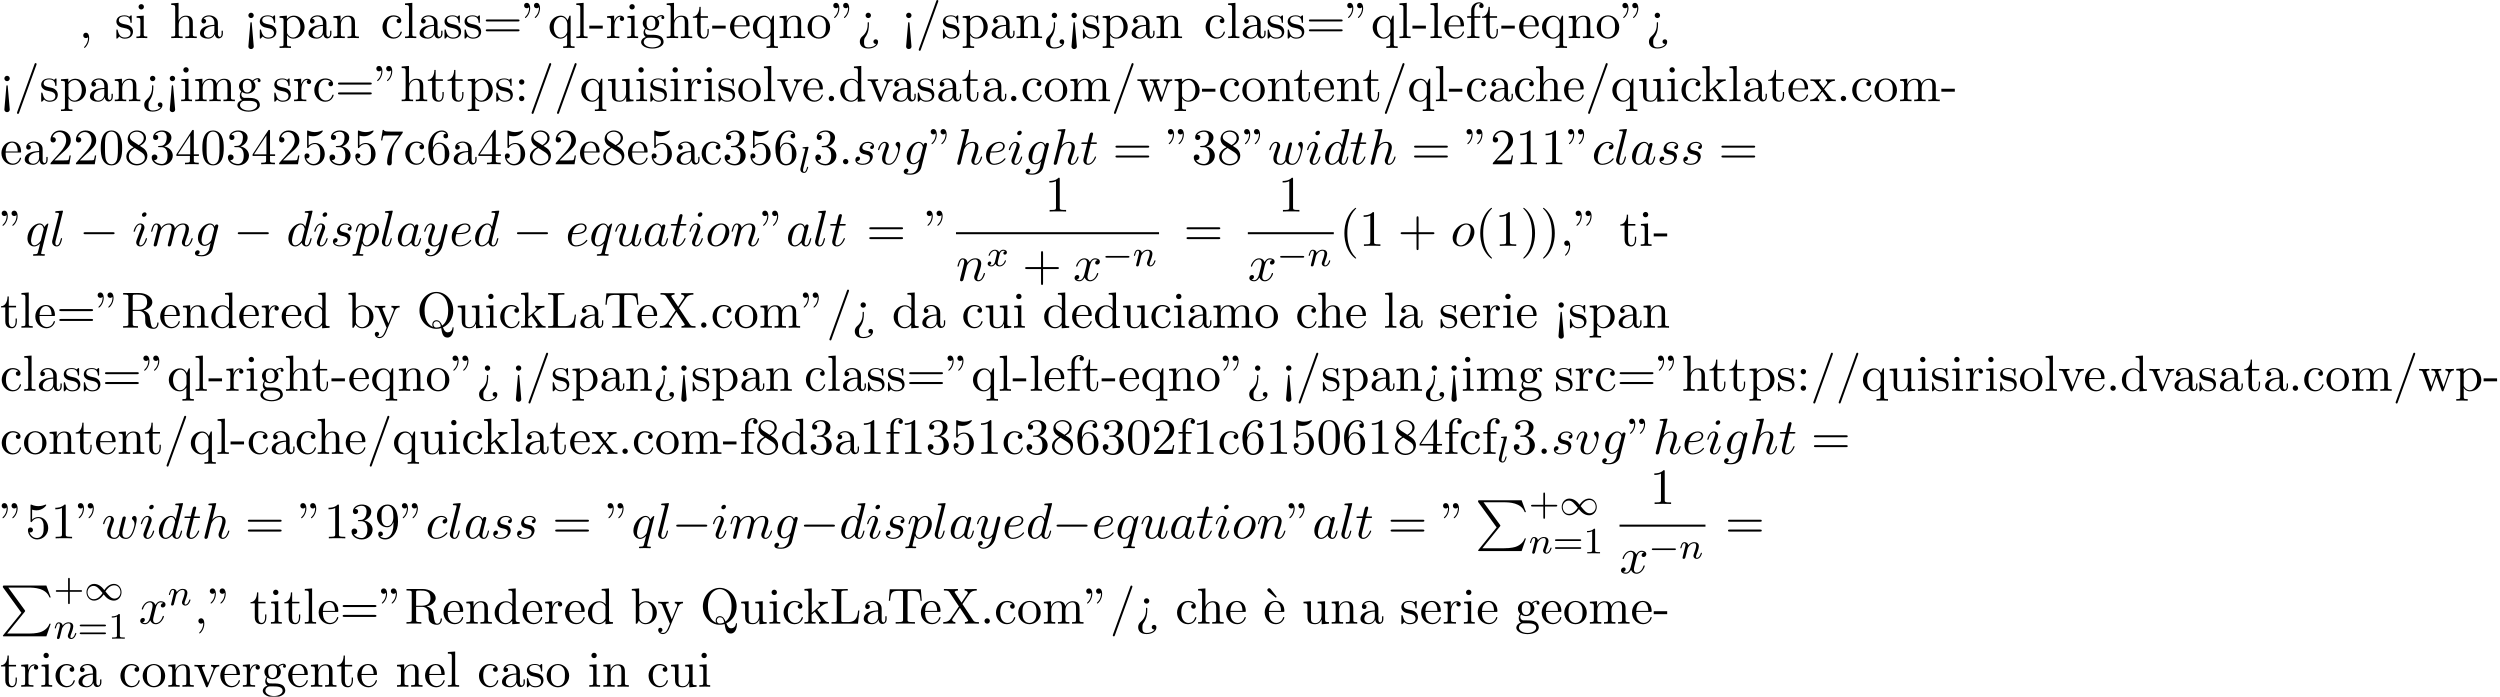 <?xml version='1.0' encoding='UTF-8'?>
<!-- This file was generated by dvisvgm 2.13.3 -->
<svg version='1.1' xmlns='http://www.w3.org/2000/svg' xmlns:xlink='http://www.w3.org/1999/xlink' width='536.88pt' height='149.603pt' viewBox='53.798 60.56 536.88 149.603'>
<defs>
<path id='g0-80' d='M4.593 5.825L.72 10.615C.633 10.724 .622 10.745 .622 10.789C.622 10.909 .72 10.909 .916 10.909H9.96L10.898 8.193H10.625C10.353 9.011 9.622 9.676 8.695 9.993C8.52 10.047 7.767 10.309 6.164 10.309H1.527L5.313 5.629C5.389 5.531 5.411 5.498 5.411 5.455S5.4 5.4 5.335 5.302L1.789 .436H6.109C7.353 .436 9.862 .513 10.625 2.553H10.898L9.96 0H.916C.622 0 .611 .011 .611 .349L4.593 5.825Z'/>
<path id='g1-0' d='M5.571-1.809C5.699-1.809 5.874-1.809 5.874-1.993S5.699-2.176 5.571-2.176H1.004C.877-2.176 .701-2.176 .701-1.993S.877-1.809 1.004-1.809H5.571Z'/>
<path id='g1-49' d='M4.304-2.184C3.834-2.75 3.77-2.813 3.491-3.021C3.124-3.3 2.638-3.515 2.112-3.515C1.14-3.515 .47-2.662 .47-1.714C.47-.781 1.132 .08 2.08 .08C2.734 .08 3.499-.263 4.16-1.251C4.631-.685 4.694-.622 4.973-.414C5.34-.135 5.826 .08 6.352 .08C7.325 .08 7.994-.773 7.994-1.722C7.994-2.654 7.333-3.515 6.384-3.515C5.731-3.515 4.965-3.172 4.304-2.184ZM4.543-1.889C4.846-2.391 5.499-3.212 6.44-3.212C7.293-3.212 7.771-2.439 7.771-1.722C7.771-.948 7.181-.351 6.48-.351S5.308-.933 4.543-1.889ZM3.921-1.546C3.618-1.044 2.965-.223 2.024-.223C1.172-.223 .693-.996 .693-1.714C.693-2.487 1.283-3.084 1.985-3.084S3.156-2.503 3.921-1.546Z'/>
<path id='g5-43' d='M3.475-1.809H5.818C5.93-1.809 6.105-1.809 6.105-1.993S5.93-2.176 5.818-2.176H3.475V-4.527C3.475-4.639 3.475-4.814 3.292-4.814S3.108-4.639 3.108-4.527V-2.176H.757C.646-2.176 .47-2.176 .47-1.993S.646-1.809 .757-1.809H3.108V.542C3.108 .654 3.108 .829 3.292 .829S3.475 .654 3.475 .542V-1.809Z'/>
<path id='g5-49' d='M2.503-5.077C2.503-5.292 2.487-5.3 2.271-5.3C1.945-4.981 1.522-4.79 .765-4.79V-4.527C.98-4.527 1.411-4.527 1.873-4.742V-.654C1.873-.359 1.849-.263 1.092-.263H.813V0C1.14-.024 1.825-.024 2.184-.024S3.236-.024 3.563 0V-.263H3.284C2.527-.263 2.503-.359 2.503-.654V-5.077Z'/>
<path id='g5-61' d='M5.826-2.654C5.946-2.654 6.105-2.654 6.105-2.837S5.914-3.021 5.794-3.021H.781C.662-3.021 .47-3.021 .47-2.837S.63-2.654 .749-2.654H5.826ZM5.794-.964C5.914-.964 6.105-.964 6.105-1.148S5.946-1.331 5.826-1.331H.749C.63-1.331 .47-1.331 .47-1.148S.662-.964 .781-.964H5.794Z'/>
<path id='g3-108' d='M2.088-5.292C2.096-5.308 2.12-5.412 2.12-5.42C2.12-5.46 2.088-5.531 1.993-5.531L1.188-5.467C.893-5.444 .829-5.436 .829-5.292C.829-5.181 .94-5.181 1.036-5.181C1.419-5.181 1.419-5.133 1.419-5.061C1.419-5.037 1.419-5.021 1.379-4.878L.391-.925C.359-.797 .359-.677 .359-.669C.359-.175 .765 .08 1.164 .08C1.506 .08 1.69-.191 1.777-.367C1.921-.63 2.04-1.1 2.04-1.14C2.04-1.188 2.016-1.243 1.913-1.243C1.841-1.243 1.817-1.203 1.817-1.196C1.801-1.172 1.761-1.028 1.737-.94C1.618-.478 1.467-.143 1.18-.143C.988-.143 .933-.327 .933-.518C.933-.669 .956-.757 .98-.861L2.088-5.292Z'/>
<path id='g3-110' d='M1.594-1.307C1.618-1.427 1.698-1.73 1.722-1.849C1.833-2.279 1.833-2.287 2.016-2.55C2.279-2.941 2.654-3.292 3.188-3.292C3.475-3.292 3.642-3.124 3.642-2.75C3.642-2.311 3.308-1.403 3.156-1.012C3.053-.749 3.053-.701 3.053-.598C3.053-.143 3.427 .08 3.77 .08C4.551 .08 4.878-1.036 4.878-1.14C4.878-1.219 4.814-1.243 4.758-1.243C4.663-1.243 4.647-1.188 4.623-1.108C4.431-.454 4.097-.143 3.794-.143C3.666-.143 3.602-.223 3.602-.406S3.666-.765 3.746-.964C3.866-1.267 4.216-2.184 4.216-2.63C4.216-3.228 3.802-3.515 3.228-3.515C2.582-3.515 2.168-3.124 1.937-2.821C1.881-3.26 1.53-3.515 1.124-3.515C.837-3.515 .638-3.332 .51-3.084C.319-2.71 .239-2.311 .239-2.295C.239-2.224 .295-2.192 .359-2.192C.462-2.192 .47-2.224 .526-2.431C.622-2.821 .765-3.292 1.1-3.292C1.307-3.292 1.355-3.092 1.355-2.917C1.355-2.774 1.315-2.622 1.251-2.359C1.235-2.295 1.116-1.825 1.084-1.714L.789-.518C.757-.399 .709-.199 .709-.167C.709 .016 .861 .08 .964 .08C1.108 .08 1.227-.016 1.283-.112C1.307-.159 1.371-.43 1.411-.598L1.594-1.307Z'/>
<path id='g3-120' d='M3.993-3.18C3.642-3.092 3.626-2.782 3.626-2.75C3.626-2.574 3.762-2.455 3.937-2.455S4.384-2.59 4.384-2.933C4.384-3.387 3.881-3.515 3.587-3.515C3.212-3.515 2.909-3.252 2.726-2.941C2.55-3.363 2.136-3.515 1.809-3.515C.94-3.515 .454-2.519 .454-2.295C.454-2.224 .51-2.192 .574-2.192C.669-2.192 .685-2.232 .709-2.327C.893-2.909 1.371-3.292 1.785-3.292C2.096-3.292 2.248-3.068 2.248-2.782C2.248-2.622 2.152-2.256 2.088-2C2.032-1.769 1.857-1.06 1.817-.909C1.706-.478 1.419-.143 1.06-.143C1.028-.143 .821-.143 .654-.255C1.02-.343 1.02-.677 1.02-.685C1.02-.869 .877-.98 .701-.98C.486-.98 .255-.797 .255-.494C.255-.128 .646 .08 1.052 .08C1.474 .08 1.769-.239 1.913-.494C2.088-.104 2.455 .08 2.837 .08C3.706 .08 4.184-.917 4.184-1.14C4.184-1.219 4.121-1.243 4.065-1.243C3.969-1.243 3.953-1.188 3.929-1.108C3.77-.574 3.316-.143 2.853-.143C2.59-.143 2.399-.319 2.399-.654C2.399-.813 2.447-.996 2.558-1.443C2.614-1.682 2.79-2.383 2.829-2.534C2.941-2.949 3.22-3.292 3.579-3.292C3.618-3.292 3.826-3.292 3.993-3.18Z'/>
<path id='g6-18' d='M3-5.564L3.196-5.749L1.887-7.429C1.855-7.473 1.735-7.615 1.56-7.615C1.364-7.615 1.167-7.418 1.167-7.222C1.167-7.091 1.244-6.982 1.353-6.895L3-5.564Z'/>
<path id='g6-34' d='M1.669-6.425C1.669-7.08 1.407-7.571 .938-7.571C.556-7.571 .36-7.276 .36-6.993S.545-6.415 .938-6.415C1.156-6.415 1.309-6.524 1.375-6.589C1.385-6.611 1.396-6.622 1.407-6.622C1.429-6.622 1.429-6.469 1.429-6.425C1.429-6.076 1.353-5.291 .665-4.615C.535-4.484 .535-4.462 .535-4.429C.535-4.353 .589-4.309 .644-4.309C.764-4.309 1.669-5.138 1.669-6.425ZM3.785-6.425C3.785-7.08 3.524-7.571 3.055-7.571C2.673-7.571 2.476-7.276 2.476-6.993S2.662-6.415 3.055-6.415C3.273-6.415 3.425-6.524 3.491-6.589C3.502-6.611 3.513-6.622 3.524-6.622C3.545-6.622 3.545-6.469 3.545-6.425C3.545-6.076 3.469-5.291 2.782-4.615C2.651-4.484 2.651-4.462 2.651-4.429C2.651-4.353 2.705-4.309 2.76-4.309C2.88-4.309 3.785-5.138 3.785-6.425Z'/>
<path id='g6-40' d='M3.611 2.618C3.611 2.585 3.611 2.564 3.425 2.378C2.062 1.004 1.713-1.058 1.713-2.727C1.713-4.625 2.127-6.524 3.469-7.887C3.611-8.018 3.611-8.04 3.611-8.073C3.611-8.149 3.567-8.182 3.502-8.182C3.393-8.182 2.411-7.44 1.767-6.055C1.211-4.855 1.08-3.644 1.08-2.727C1.08-1.876 1.2-.556 1.8 .676C2.455 2.018 3.393 2.727 3.502 2.727C3.567 2.727 3.611 2.695 3.611 2.618Z'/>
<path id='g6-41' d='M3.153-2.727C3.153-3.578 3.033-4.898 2.433-6.131C1.778-7.473 .84-8.182 .731-8.182C.665-8.182 .622-8.138 .622-8.073C.622-8.04 .622-8.018 .829-7.822C1.898-6.742 2.52-5.007 2.52-2.727C2.52-.862 2.116 1.058 .764 2.433C.622 2.564 .622 2.585 .622 2.618C.622 2.684 .665 2.727 .731 2.727C.84 2.727 1.822 1.985 2.465 .6C3.022-.6 3.153-1.811 3.153-2.727Z'/>
<path id='g6-43' d='M4.462-2.509H7.505C7.658-2.509 7.865-2.509 7.865-2.727S7.658-2.945 7.505-2.945H4.462V-6C4.462-6.153 4.462-6.36 4.244-6.36S4.025-6.153 4.025-6V-2.945H.971C.818-2.945 .611-2.945 .611-2.727S.818-2.509 .971-2.509H4.025V.545C4.025 .698 4.025 .905 4.244 .905S4.462 .698 4.462 .545V-2.509Z'/>
<path id='g6-44' d='M2.215-.011C2.215-.709 1.953-1.156 1.516-1.156C1.135-1.156 .938-.862 .938-.578S1.124 0 1.516 0C1.691 0 1.822-.065 1.931-.153L1.953-.175C1.964-.175 1.975-.164 1.975-.011C1.975 .687 1.669 1.353 1.189 1.865C1.124 1.931 1.113 1.942 1.113 1.985C1.113 2.062 1.167 2.105 1.222 2.105C1.353 2.105 2.215 1.244 2.215-.011Z'/>
<path id='g6-45' d='M3.011-2.04V-2.673H.12V-2.04H3.011Z'/>
<path id='g6-46' d='M2.095-.578C2.095-.895 1.833-1.156 1.516-1.156S.938-.895 .938-.578S1.2 0 1.516 0S2.095-.262 2.095-.578Z'/>
<path id='g6-47' d='M4.778-7.767C4.833-7.909 4.833-7.942 4.833-7.964C4.833-8.084 4.735-8.182 4.615-8.182C4.462-8.182 4.418-8.073 4.385-7.964L.665 2.313C.611 2.455 .611 2.487 .611 2.509C.611 2.629 .709 2.727 .829 2.727C.982 2.727 1.025 2.618 1.058 2.509L4.778-7.767Z'/>
<path id='g6-48' d='M5.018-3.491C5.018-4.364 4.964-5.236 4.582-6.044C4.08-7.091 3.185-7.265 2.727-7.265C2.073-7.265 1.276-6.982 .829-5.967C.48-5.215 .425-4.364 .425-3.491C.425-2.673 .469-1.691 .916-.862C1.385 .022 2.182 .24 2.716 .24C3.305 .24 4.135 .011 4.615-1.025C4.964-1.778 5.018-2.629 5.018-3.491ZM2.716 0C2.291 0 1.647-.273 1.451-1.32C1.331-1.975 1.331-2.978 1.331-3.622C1.331-4.32 1.331-5.04 1.418-5.629C1.625-6.927 2.444-7.025 2.716-7.025C3.076-7.025 3.796-6.829 4.004-5.749C4.113-5.138 4.113-4.309 4.113-3.622C4.113-2.804 4.113-2.062 3.993-1.364C3.829-.327 3.207 0 2.716 0Z'/>
<path id='g6-49' d='M3.207-6.982C3.207-7.244 3.207-7.265 2.956-7.265C2.28-6.567 1.32-6.567 .971-6.567V-6.229C1.189-6.229 1.833-6.229 2.4-6.513V-.862C2.4-.469 2.367-.338 1.385-.338H1.036V0C1.418-.033 2.367-.033 2.804-.033S4.189-.033 4.571 0V-.338H4.222C3.24-.338 3.207-.458 3.207-.862V-6.982Z'/>
<path id='g6-50' d='M1.385-.84L2.542-1.964C4.244-3.469 4.898-4.058 4.898-5.149C4.898-6.393 3.916-7.265 2.585-7.265C1.353-7.265 .545-6.262 .545-5.291C.545-4.68 1.091-4.68 1.124-4.68C1.309-4.68 1.691-4.811 1.691-5.258C1.691-5.542 1.495-5.825 1.113-5.825C1.025-5.825 1.004-5.825 .971-5.815C1.222-6.524 1.811-6.927 2.444-6.927C3.436-6.927 3.905-6.044 3.905-5.149C3.905-4.276 3.36-3.415 2.76-2.738L.665-.404C.545-.284 .545-.262 .545 0H4.593L4.898-1.898H4.625C4.571-1.571 4.495-1.091 4.385-.927C4.309-.84 3.589-.84 3.349-.84H1.385Z'/>
<path id='g6-51' d='M3.164-3.84C4.058-4.135 4.691-4.898 4.691-5.76C4.691-6.655 3.731-7.265 2.684-7.265C1.582-7.265 .753-6.611 .753-5.782C.753-5.422 .993-5.215 1.309-5.215C1.647-5.215 1.865-5.455 1.865-5.771C1.865-6.316 1.353-6.316 1.189-6.316C1.527-6.851 2.247-6.993 2.64-6.993C3.087-6.993 3.687-6.753 3.687-5.771C3.687-5.64 3.665-5.007 3.382-4.527C3.055-4.004 2.684-3.971 2.411-3.96C2.324-3.949 2.062-3.927 1.985-3.927C1.898-3.916 1.822-3.905 1.822-3.796C1.822-3.676 1.898-3.676 2.084-3.676H2.564C3.458-3.676 3.862-2.935 3.862-1.865C3.862-.382 3.109-.065 2.629-.065C2.16-.065 1.342-.251 .96-.895C1.342-.84 1.68-1.08 1.68-1.495C1.68-1.887 1.385-2.105 1.069-2.105C.807-2.105 .458-1.953 .458-1.473C.458-.48 1.473 .24 2.662 .24C3.993 .24 4.985-.753 4.985-1.865C4.985-2.76 4.298-3.611 3.164-3.84Z'/>
<path id='g6-52' d='M3.207-1.8V-.851C3.207-.458 3.185-.338 2.378-.338H2.149V0C2.596-.033 3.164-.033 3.622-.033S4.658-.033 5.105 0V-.338H4.876C4.069-.338 4.047-.458 4.047-.851V-1.8H5.138V-2.138H4.047V-7.102C4.047-7.32 4.047-7.385 3.873-7.385C3.775-7.385 3.742-7.385 3.655-7.255L.305-2.138V-1.8H3.207ZM3.273-2.138H.611L3.273-6.207V-2.138Z'/>
<path id='g6-53' d='M4.898-2.193C4.898-3.491 4.004-4.582 2.825-4.582C2.302-4.582 1.833-4.407 1.44-4.025V-6.153C1.658-6.087 2.018-6.011 2.367-6.011C3.709-6.011 4.473-7.004 4.473-7.145C4.473-7.211 4.44-7.265 4.364-7.265C4.353-7.265 4.331-7.265 4.276-7.233C4.058-7.135 3.524-6.916 2.793-6.916C2.356-6.916 1.855-6.993 1.342-7.222C1.255-7.255 1.233-7.255 1.211-7.255C1.102-7.255 1.102-7.167 1.102-6.993V-3.764C1.102-3.567 1.102-3.48 1.255-3.48C1.331-3.48 1.353-3.513 1.396-3.578C1.516-3.753 1.92-4.342 2.804-4.342C3.371-4.342 3.644-3.84 3.731-3.644C3.905-3.24 3.927-2.815 3.927-2.269C3.927-1.887 3.927-1.233 3.665-.775C3.404-.349 3-.065 2.498-.065C1.702-.065 1.08-.644 .895-1.287C.927-1.276 .96-1.265 1.08-1.265C1.44-1.265 1.625-1.538 1.625-1.8S1.44-2.335 1.08-2.335C.927-2.335 .545-2.258 .545-1.756C.545-.818 1.298 .24 2.52 .24C3.785 .24 4.898-.807 4.898-2.193Z'/>
<path id='g6-54' d='M1.44-3.578V-3.84C1.44-6.6 2.793-6.993 3.349-6.993C3.611-6.993 4.069-6.927 4.309-6.556C4.145-6.556 3.709-6.556 3.709-6.065C3.709-5.727 3.971-5.564 4.211-5.564C4.385-5.564 4.713-5.662 4.713-6.087C4.713-6.742 4.233-7.265 3.327-7.265C1.931-7.265 .458-5.858 .458-3.447C.458-.535 1.724 .24 2.738 .24C3.949 .24 4.985-.785 4.985-2.225C4.985-3.611 4.015-4.658 2.804-4.658C2.062-4.658 1.658-4.102 1.44-3.578ZM2.738-.065C2.051-.065 1.724-.72 1.658-.884C1.462-1.396 1.462-2.269 1.462-2.465C1.462-3.316 1.811-4.407 2.793-4.407C2.967-4.407 3.469-4.407 3.807-3.731C4.004-3.327 4.004-2.771 4.004-2.236C4.004-1.713 4.004-1.167 3.818-.775C3.491-.12 2.989-.065 2.738-.065Z'/>
<path id='g6-55' d='M5.193-6.644C5.291-6.775 5.291-6.796 5.291-7.025H2.64C1.309-7.025 1.287-7.167 1.244-7.375H.971L.611-5.127H.884C.916-5.302 1.015-5.989 1.156-6.12C1.233-6.185 2.084-6.185 2.225-6.185H4.484C4.364-6.011 3.502-4.822 3.262-4.462C2.28-2.989 1.92-1.473 1.92-.36C1.92-.251 1.92 .24 2.422 .24S2.924-.251 2.924-.36V-.916C2.924-1.516 2.956-2.116 3.044-2.705C3.087-2.956 3.24-3.895 3.72-4.571L5.193-6.644Z'/>
<path id='g6-56' d='M1.778-4.985C1.276-5.313 1.233-5.684 1.233-5.869C1.233-6.535 1.942-6.993 2.716-6.993C3.513-6.993 4.211-6.425 4.211-5.64C4.211-5.018 3.785-4.495 3.131-4.113L1.778-4.985ZM3.371-3.949C4.156-4.353 4.691-4.92 4.691-5.64C4.691-6.644 3.72-7.265 2.727-7.265C1.636-7.265 .753-6.458 .753-5.444C.753-5.247 .775-4.756 1.233-4.244C1.353-4.113 1.756-3.84 2.029-3.655C1.396-3.338 .458-2.727 .458-1.647C.458-.491 1.571 .24 2.716 .24C3.949 .24 4.985-.665 4.985-1.833C4.985-2.225 4.865-2.716 4.451-3.175C4.244-3.404 4.069-3.513 3.371-3.949ZM2.28-3.491L3.622-2.64C3.927-2.433 4.44-2.105 4.44-1.44C4.44-.633 3.622-.065 2.727-.065C1.789-.065 1.004-.742 1.004-1.647C1.004-2.28 1.353-2.978 2.28-3.491Z'/>
<path id='g6-57' d='M4.004-3.469V-3.12C4.004-.567 2.869-.065 2.236-.065C2.051-.065 1.462-.087 1.167-.458C1.647-.458 1.735-.775 1.735-.96C1.735-1.298 1.473-1.462 1.233-1.462C1.058-1.462 .731-1.364 .731-.938C.731-.207 1.32 .24 2.247 .24C3.655 .24 4.985-1.244 4.985-3.589C4.985-6.524 3.731-7.265 2.76-7.265C2.16-7.265 1.625-7.069 1.156-6.578C.709-6.087 .458-5.629 .458-4.811C.458-3.447 1.418-2.378 2.64-2.378C3.305-2.378 3.753-2.836 4.004-3.469ZM2.651-2.629C2.476-2.629 1.975-2.629 1.636-3.316C1.44-3.72 1.44-4.265 1.44-4.8C1.44-5.389 1.44-5.902 1.669-6.305C1.964-6.851 2.378-6.993 2.76-6.993C3.262-6.993 3.622-6.622 3.807-6.131C3.938-5.782 3.982-5.095 3.982-4.593C3.982-3.687 3.611-2.629 2.651-2.629Z'/>
<path id='g6-58' d='M2.095-4.124C2.095-4.44 1.833-4.702 1.516-4.702S.938-4.44 .938-4.124S1.2-3.545 1.516-3.545S2.095-3.807 2.095-4.124ZM2.095-.578C2.095-.895 1.833-1.156 1.516-1.156S.938-.895 .938-.578S1.2 0 1.516 0S2.095-.262 2.095-.578Z'/>
<path id='g6-60' d='M2.084 1.68L1.669-3.164C1.658-3.327 1.647-3.415 1.516-3.415C1.407-3.415 1.375-3.36 1.364-3.175L.938 1.8C.938 2.16 1.233 2.356 1.516 2.356S2.095 2.16 2.095 1.8L2.084 1.68ZM2.095-4.876C2.095-5.193 1.833-5.455 1.516-5.455S.938-5.193 .938-4.876S1.2-4.298 1.516-4.298S2.095-4.56 2.095-4.876Z'/>
<path id='g6-61' d='M7.495-3.567C7.658-3.567 7.865-3.567 7.865-3.785S7.658-4.004 7.505-4.004H.971C.818-4.004 .611-4.004 .611-3.785S.818-3.567 .982-3.567H7.495ZM7.505-1.451C7.658-1.451 7.865-1.451 7.865-1.669S7.658-1.887 7.495-1.887H.982C.818-1.887 .611-1.887 .611-1.669S.818-1.451 .971-1.451H7.505Z'/>
<path id='g6-62' d='M2.564-3.284C2.553-3.415 2.455-3.415 2.422-3.415C2.291-3.415 2.291-3.349 2.291-3.153V-2.978C2.291-2.531 2.291-1.353 1.167-.393C.971-.218 .611 .087 .611 .764C.611 1.385 .96 2.236 2.422 2.236C3.578 2.236 4.527 1.658 4.527 .785C4.527 .415 4.276 .262 4.025 .262C3.72 .262 3.524 .48 3.524 .764C3.524 1.025 3.731 1.298 4.124 1.255C3.796 1.811 2.989 1.996 2.455 1.996C1.516 1.996 1.516 1.375 1.516 .84C1.516 .175 1.636 .011 1.8-.218C2.487-1.189 2.564-2.193 2.564-3.022V-3.284ZM3-4.876C3-5.193 2.738-5.455 2.422-5.455S1.844-5.193 1.844-4.876S2.105-4.298 2.422-4.298S3-4.56 3-4.876Z'/>
<path id='g6-76' d='M6.349-2.815H6.076C5.956-1.702 5.804-.338 3.884-.338H2.989C2.476-.338 2.455-.415 2.455-.775V-6.589C2.455-6.96 2.455-7.113 3.491-7.113H3.851V-7.451C3.458-7.418 2.465-7.418 2.018-7.418C1.593-7.418 .742-7.418 .36-7.451V-7.113H.622C1.462-7.113 1.484-6.993 1.484-6.6V-.851C1.484-.458 1.462-.338 .622-.338H.36V0H6.044L6.349-2.815Z'/>
<path id='g6-81' d='M3.513-.175C2.924-.393 1.702-1.189 1.702-3.698C1.702-6.535 3.229-7.418 4.233-7.418C5.291-7.418 6.775-6.48 6.775-3.698C6.775-2.847 6.644-1.309 5.487-.458C5.247-1.069 4.898-1.615 4.255-1.615C3.698-1.615 3.36-1.145 3.36-.698C3.36-.404 3.502-.196 3.513-.175ZM5.204-.284C4.833-.076 4.484-.033 4.244-.033C3.687-.033 3.6-.535 3.6-.698C3.6-1.015 3.829-1.375 4.255-1.375C4.844-1.375 5.084-.916 5.204-.284ZM5.651-.076C6.938-.655 7.865-2.051 7.865-3.698C7.865-5.924 6.218-7.691 4.233-7.691C2.28-7.691 .611-5.945 .611-3.698C.611-1.495 2.258 .24 4.244 .24C4.582 .24 4.964 .175 5.28 .076C5.444 1.113 5.596 2.116 6.611 2.116C7.724 2.116 7.931 .665 7.931 .109C7.931 0 7.931-.12 7.811-.12C7.713-.12 7.702-.033 7.691 .076C7.625 .665 7.167 .993 6.698 .993C6.185 .993 5.913 .622 5.651-.076Z'/>
<path id='g6-82' d='M2.444-3.851V-6.676C2.444-6.927 2.444-7.058 2.684-7.091C2.793-7.113 3.109-7.113 3.327-7.113C4.309-7.113 5.531-7.069 5.531-5.487C5.531-4.735 5.269-3.851 3.655-3.851H2.444ZM4.745-3.709C5.804-3.971 6.655-4.636 6.655-5.487C6.655-6.535 5.411-7.451 3.807-7.451H.382V-7.113H.644C1.484-7.113 1.505-6.993 1.505-6.6V-.851C1.505-.458 1.484-.338 .644-.338H.382V0C.775-.033 1.549-.033 1.975-.033S3.175-.033 3.567 0V-.338H3.305C2.465-.338 2.444-.458 2.444-.851V-3.611H3.698C3.873-3.611 4.331-3.611 4.713-3.24C5.127-2.847 5.127-2.509 5.127-1.778C5.127-1.069 5.127-.633 5.575-.218C6.022 .175 6.622 .24 6.949 .24C7.8 .24 7.985-.655 7.985-.96C7.985-1.025 7.985-1.145 7.844-1.145C7.724-1.145 7.724-1.047 7.713-.971C7.647-.196 7.265 0 6.993 0C6.458 0 6.371-.556 6.218-1.571L6.076-2.444C5.88-3.142 5.345-3.502 4.745-3.709Z'/>
<path id='g6-84' d='M7.265-7.385H.6L.393-4.931H.665C.818-6.687 .982-7.047 2.629-7.047C2.825-7.047 3.109-7.047 3.218-7.025C3.447-6.982 3.447-6.862 3.447-6.611V-.862C3.447-.491 3.447-.338 2.302-.338H1.865V0C2.313-.033 3.425-.033 3.927-.033S5.553-.033 6 0V-.338H5.564C4.418-.338 4.418-.491 4.418-.862V-6.611C4.418-6.829 4.418-6.982 4.615-7.025C4.735-7.047 5.029-7.047 5.236-7.047C6.884-7.047 7.047-6.687 7.2-4.931H7.473L7.265-7.385Z'/>
<path id='g6-88' d='M4.385-4.211L5.88-6.404C6.12-6.753 6.491-7.102 7.462-7.113V-7.451C7.036-7.44 6.524-7.418 6.251-7.418C5.815-7.418 5.291-7.418 4.855-7.451V-7.113C5.291-7.102 5.531-6.862 5.531-6.611C5.531-6.502 5.509-6.48 5.433-6.36L4.189-4.516L2.782-6.622C2.76-6.655 2.705-6.742 2.705-6.785C2.705-6.916 2.945-7.102 3.415-7.113V-7.451C3.033-7.418 2.236-7.418 1.822-7.418C1.484-7.418 .807-7.429 .404-7.451V-7.113H.611C1.211-7.113 1.418-7.036 1.625-6.731L3.633-3.698L1.844-1.058C1.691-.84 1.364-.338 .262-.338V0C.655-.011 1.113-.033 1.473-.033C1.876-.033 2.476-.033 2.869 0V-.338C2.367-.349 2.182-.644 2.182-.84C2.182-.938 2.215-.982 2.291-1.102L3.84-3.393L5.564-.785C5.585-.742 5.618-.698 5.618-.665C5.618-.535 5.378-.349 4.909-.338V0C5.291-.033 6.087-.033 6.502-.033C6.96-.033 7.462-.022 7.92 0V-.338H7.713C7.145-.338 6.916-.393 6.687-.731L4.385-4.211Z'/>
<path id='g6-97' d='M3.633-.829C3.676-.393 3.971 .065 4.484 .065C4.713 .065 5.378-.087 5.378-.971V-1.582H5.105V-.971C5.105-.338 4.833-.273 4.713-.273C4.353-.273 4.309-.764 4.309-.818V-3C4.309-3.458 4.309-3.884 3.916-4.287C3.491-4.713 2.945-4.887 2.422-4.887C1.527-4.887 .775-4.375 .775-3.655C.775-3.327 .993-3.142 1.276-3.142C1.582-3.142 1.778-3.36 1.778-3.644C1.778-3.775 1.724-4.135 1.222-4.145C1.516-4.527 2.051-4.647 2.4-4.647C2.935-4.647 3.556-4.222 3.556-3.251V-2.847C3-2.815 2.236-2.782 1.549-2.455C.731-2.084 .458-1.516 .458-1.036C.458-.153 1.516 .12 2.204 .12C2.924 .12 3.425-.316 3.633-.829ZM3.556-2.618V-1.527C3.556-.491 2.771-.12 2.28-.12C1.745-.12 1.298-.502 1.298-1.047C1.298-1.647 1.756-2.553 3.556-2.618Z'/>
<path id='g6-98' d='M1.876-4.113V-7.571L.305-7.451V-7.113C1.069-7.113 1.156-7.036 1.156-6.502V0H1.429C1.44-.011 1.527-.164 1.822-.676C1.985-.425 2.444 .12 3.251 .12C4.549 .12 5.684-.949 5.684-2.356C5.684-3.742 4.615-4.822 3.371-4.822C2.52-4.822 2.051-4.309 1.876-4.113ZM1.909-1.244V-3.491C1.909-3.698 1.909-3.709 2.029-3.884C2.455-4.495 3.055-4.582 3.316-4.582C3.807-4.582 4.2-4.298 4.462-3.884C4.745-3.436 4.778-2.815 4.778-2.367C4.778-1.964 4.756-1.309 4.44-.818C4.211-.48 3.796-.12 3.207-.12C2.716-.12 2.324-.382 2.062-.785C1.909-1.015 1.909-1.047 1.909-1.244Z'/>
<path id='g6-99' d='M1.276-2.378C1.276-4.156 2.171-4.615 2.749-4.615C2.847-4.615 3.535-4.604 3.916-4.211C3.469-4.178 3.404-3.851 3.404-3.709C3.404-3.425 3.6-3.207 3.905-3.207C4.189-3.207 4.407-3.393 4.407-3.72C4.407-4.462 3.578-4.887 2.738-4.887C1.375-4.887 .371-3.709 .371-2.356C.371-.96 1.451 .12 2.716 .12C4.178 .12 4.527-1.189 4.527-1.298S4.418-1.407 4.385-1.407C4.287-1.407 4.265-1.364 4.244-1.298C3.927-.284 3.218-.153 2.815-.153C2.236-.153 1.276-.622 1.276-2.378Z'/>
<path id='g6-100' d='M4.145-.6V.12L5.749 0V-.338C4.985-.338 4.898-.415 4.898-.949V-7.571L3.327-7.451V-7.113C4.091-7.113 4.178-7.036 4.178-6.502V-4.145C3.862-4.538 3.393-4.822 2.804-4.822C1.516-4.822 .371-3.753 .371-2.345C.371-.96 1.44 .12 2.684 .12C3.382 .12 3.873-.251 4.145-.6ZM4.145-3.524V-1.287C4.145-1.091 4.145-1.069 4.025-.884C3.698-.36 3.207-.12 2.738-.12C2.247-.12 1.855-.404 1.593-.818C1.309-1.265 1.276-1.887 1.276-2.335C1.276-2.738 1.298-3.393 1.615-3.884C1.844-4.222 2.258-4.582 2.847-4.582C3.229-4.582 3.687-4.418 4.025-3.927C4.145-3.742 4.145-3.72 4.145-3.524Z'/>
<path id='g6-101' d='M1.222-2.749C1.287-4.375 2.204-4.647 2.575-4.647C3.698-4.647 3.807-3.175 3.807-2.749H1.222ZM1.211-2.52H4.255C4.495-2.52 4.527-2.52 4.527-2.749C4.527-3.829 3.938-4.887 2.575-4.887C1.309-4.887 .305-3.764 .305-2.4C.305-.938 1.451 .12 2.705 .12C4.036 .12 4.527-1.091 4.527-1.298C4.527-1.407 4.44-1.429 4.385-1.429C4.287-1.429 4.265-1.364 4.244-1.276C3.862-.153 2.88-.153 2.771-.153C2.225-.153 1.789-.48 1.538-.884C1.211-1.407 1.211-2.127 1.211-2.52Z'/>
<path id='g6-102' d='M1.909-4.702V-5.967C1.909-6.927 2.433-7.451 2.913-7.451C2.945-7.451 3.109-7.451 3.273-7.375C3.142-7.331 2.945-7.189 2.945-6.916C2.945-6.665 3.12-6.447 3.415-6.447C3.731-6.447 3.895-6.665 3.895-6.927C3.895-7.331 3.491-7.691 2.913-7.691C2.149-7.691 1.222-7.113 1.222-5.956V-4.702H.36V-4.364H1.222V-.829C1.222-.338 1.102-.338 .371-.338V0C.796-.011 1.309-.033 1.615-.033C2.051-.033 2.564-.033 3 0V-.338H2.771C1.964-.338 1.942-.458 1.942-.851V-4.364H3.185V-4.702H1.909Z'/>
<path id='g6-103' d='M2.422-1.876C1.473-1.876 1.473-2.967 1.473-3.218C1.473-3.513 1.484-3.862 1.647-4.135C1.735-4.265 1.985-4.571 2.422-4.571C3.371-4.571 3.371-3.48 3.371-3.229C3.371-2.935 3.36-2.585 3.196-2.313C3.109-2.182 2.858-1.876 2.422-1.876ZM1.156-1.451C1.156-1.495 1.156-1.745 1.342-1.964C1.767-1.658 2.215-1.625 2.422-1.625C3.436-1.625 4.189-2.378 4.189-3.218C4.189-3.622 4.015-4.025 3.742-4.276C4.135-4.647 4.527-4.702 4.724-4.702C4.745-4.702 4.8-4.702 4.833-4.691C4.713-4.647 4.658-4.527 4.658-4.396C4.658-4.211 4.8-4.08 4.975-4.08C5.084-4.08 5.291-4.156 5.291-4.407C5.291-4.593 5.16-4.942 4.735-4.942C4.516-4.942 4.036-4.876 3.578-4.429C3.12-4.789 2.662-4.822 2.422-4.822C1.407-4.822 .655-4.069 .655-3.229C.655-2.749 .895-2.335 1.167-2.105C1.025-1.942 .829-1.582 .829-1.2C.829-.862 .971-.447 1.309-.229C.655-.044 .305 .425 .305 .862C.305 1.647 1.385 2.247 2.716 2.247C4.004 2.247 5.138 1.691 5.138 .84C5.138 .458 4.985-.098 4.429-.404C3.851-.709 3.218-.709 2.553-.709C2.28-.709 1.811-.709 1.735-.72C1.385-.764 1.156-1.102 1.156-1.451ZM2.727 1.996C1.625 1.996 .873 1.44 .873 .862C.873 .36 1.287-.044 1.767-.076H2.411C3.349-.076 4.571-.076 4.571 .862C4.571 1.451 3.796 1.996 2.727 1.996Z'/>
<path id='g6-104' d='M1.2-.829C1.2-.338 1.08-.338 .349-.338V0C.731-.011 1.287-.033 1.582-.033C1.865-.033 2.433-.011 2.804 0V-.338C2.073-.338 1.953-.338 1.953-.829V-2.836C1.953-3.971 2.727-4.582 3.425-4.582C4.113-4.582 4.233-3.993 4.233-3.371V-.829C4.233-.338 4.113-.338 3.382-.338V0C3.764-.011 4.32-.033 4.615-.033C4.898-.033 5.465-.011 5.836 0V-.338C5.269-.338 4.996-.338 4.985-.665V-2.749C4.985-3.687 4.985-4.025 4.647-4.418C4.495-4.604 4.135-4.822 3.502-4.822C2.585-4.822 2.105-4.167 1.92-3.753V-7.571L.349-7.451V-7.113C1.113-7.113 1.2-7.036 1.2-6.502V-.829Z'/>
<path id='g6-105' d='M1.931-4.822L.404-4.702V-4.364C1.113-4.364 1.211-4.298 1.211-3.764V-.829C1.211-.338 1.091-.338 .36-.338V0C.709-.011 1.298-.033 1.56-.033C1.942-.033 2.324-.011 2.695 0V-.338C1.975-.338 1.931-.393 1.931-.818V-4.822ZM1.975-6.72C1.975-7.069 1.702-7.298 1.396-7.298C1.058-7.298 .818-7.004 .818-6.72C.818-6.425 1.058-6.142 1.396-6.142C1.702-6.142 1.975-6.371 1.975-6.72Z'/>
<path id='g6-107' d='M1.156-.829C1.156-.338 1.036-.338 .305-.338V0C.665-.011 1.178-.033 1.495-.033C1.822-.033 2.258-.022 2.695 0V-.338C1.964-.338 1.844-.338 1.844-.829V-1.953L2.542-2.553C3.382-1.396 3.84-.785 3.84-.589C3.84-.382 3.655-.338 3.447-.338V0C3.753-.011 4.396-.033 4.625-.033C4.942-.033 5.258-.022 5.575 0V-.338C5.171-.338 4.931-.338 4.516-.916L3.131-2.869C3.12-2.891 3.065-2.956 3.065-2.989C3.065-3.033 3.84-3.687 3.949-3.775C4.636-4.331 5.095-4.353 5.324-4.364V-4.702C5.007-4.669 4.865-4.669 4.56-4.669C4.167-4.669 3.491-4.691 3.338-4.702V-4.364C3.545-4.353 3.655-4.233 3.655-4.091C3.655-3.873 3.502-3.742 3.415-3.665L1.876-2.335V-7.571L.305-7.451V-7.113C1.069-7.113 1.156-7.036 1.156-6.502V-.829Z'/>
<path id='g6-108' d='M1.931-7.571L.36-7.451V-7.113C1.124-7.113 1.211-7.036 1.211-6.502V-.829C1.211-.338 1.091-.338 .36-.338V0C.72-.011 1.298-.033 1.571-.033S2.378-.011 2.782 0V-.338C2.051-.338 1.931-.338 1.931-.829V-7.571Z'/>
<path id='g6-109' d='M1.2-3.753V-.829C1.2-.338 1.08-.338 .349-.338V0C.731-.011 1.287-.033 1.582-.033C1.865-.033 2.433-.011 2.804 0V-.338C2.073-.338 1.953-.338 1.953-.829V-2.836C1.953-3.971 2.727-4.582 3.425-4.582C4.113-4.582 4.233-3.993 4.233-3.371V-.829C4.233-.338 4.113-.338 3.382-.338V0C3.764-.011 4.32-.033 4.615-.033C4.898-.033 5.465-.011 5.836 0V-.338C5.105-.338 4.985-.338 4.985-.829V-2.836C4.985-3.971 5.76-4.582 6.458-4.582C7.145-4.582 7.265-3.993 7.265-3.371V-.829C7.265-.338 7.145-.338 6.415-.338V0C6.796-.011 7.353-.033 7.647-.033C7.931-.033 8.498-.011 8.869 0V-.338C8.302-.338 8.029-.338 8.018-.665V-2.749C8.018-3.687 8.018-4.025 7.68-4.418C7.527-4.604 7.167-4.822 6.535-4.822C5.618-4.822 5.138-4.167 4.953-3.753C4.8-4.702 3.993-4.822 3.502-4.822C2.705-4.822 2.193-4.353 1.887-3.676V-4.822L.349-4.702V-4.364C1.113-4.364 1.2-4.287 1.2-3.753Z'/>
<path id='g6-110' d='M1.2-3.753V-.829C1.2-.338 1.08-.338 .349-.338V0C.731-.011 1.287-.033 1.582-.033C1.865-.033 2.433-.011 2.804 0V-.338C2.073-.338 1.953-.338 1.953-.829V-2.836C1.953-3.971 2.727-4.582 3.425-4.582C4.113-4.582 4.233-3.993 4.233-3.371V-.829C4.233-.338 4.113-.338 3.382-.338V0C3.764-.011 4.32-.033 4.615-.033C4.898-.033 5.465-.011 5.836 0V-.338C5.269-.338 4.996-.338 4.985-.665V-2.749C4.985-3.687 4.985-4.025 4.647-4.418C4.495-4.604 4.135-4.822 3.502-4.822C2.705-4.822 2.193-4.353 1.887-3.676V-4.822L.349-4.702V-4.364C1.113-4.364 1.2-4.287 1.2-3.753Z'/>
<path id='g6-111' d='M5.138-2.335C5.138-3.731 4.047-4.887 2.727-4.887C1.364-4.887 .305-3.698 .305-2.335C.305-.927 1.44 .12 2.716 .12C4.036 .12 5.138-.949 5.138-2.335ZM2.727-.153C2.258-.153 1.778-.382 1.484-.884C1.211-1.364 1.211-2.029 1.211-2.422C1.211-2.847 1.211-3.436 1.473-3.916C1.767-4.418 2.28-4.647 2.716-4.647C3.196-4.647 3.665-4.407 3.949-3.938S4.233-2.836 4.233-2.422C4.233-2.029 4.233-1.44 3.993-.96C3.753-.469 3.273-.153 2.727-.153Z'/>
<path id='g6-112' d='M1.876-4.102V-4.822L.305-4.702V-4.364C1.08-4.364 1.156-4.298 1.156-3.818V1.287C1.156 1.778 1.036 1.778 .305 1.778V2.116C.676 2.105 1.244 2.084 1.527 2.084C1.822 2.084 2.378 2.105 2.76 2.116V1.778C2.029 1.778 1.909 1.778 1.909 1.287V-.545V-.644C1.964-.469 2.422 .12 3.251 .12C4.549 .12 5.684-.949 5.684-2.356C5.684-3.742 4.625-4.822 3.404-4.822C2.553-4.822 2.095-4.342 1.876-4.102ZM1.909-1.244V-3.676C2.225-4.233 2.76-4.549 3.316-4.549C4.113-4.549 4.778-3.589 4.778-2.356C4.778-1.036 4.015-.12 3.207-.12C2.771-.12 2.356-.338 2.062-.785C1.909-1.015 1.909-1.025 1.909-1.244Z'/>
<path id='g6-113' d='M4.145-.665V1.287C4.145 1.778 4.025 1.778 3.295 1.778V2.116C3.665 2.105 4.233 2.084 4.516 2.084C4.811 2.084 5.367 2.105 5.749 2.116V1.778C5.018 1.778 4.898 1.778 4.898 1.287V-4.822H4.658L4.244-3.829C4.102-4.135 3.655-4.822 2.782-4.822C1.516-4.822 .371-3.764 .371-2.345C.371-.982 1.429 .12 2.695 .12C3.458 .12 3.905-.349 4.145-.665ZM4.178-3.022V-1.484C4.178-1.135 3.982-.829 3.742-.567C3.6-.415 3.251-.12 2.738-.12C1.942-.12 1.276-1.091 1.276-2.345C1.276-3.644 2.04-4.549 2.847-4.549C3.72-4.549 4.178-3.6 4.178-3.022Z'/>
<path id='g6-114' d='M1.822-3.622V-4.822L.305-4.702V-4.364C1.069-4.364 1.156-4.287 1.156-3.753V-.829C1.156-.338 1.036-.338 .305-.338V0C.731-.011 1.244-.033 1.549-.033C1.985-.033 2.498-.033 2.935 0V-.338H2.705C1.898-.338 1.876-.458 1.876-.851V-2.531C1.876-3.611 2.335-4.582 3.164-4.582C3.24-4.582 3.262-4.582 3.284-4.571C3.251-4.56 3.033-4.429 3.033-4.145C3.033-3.84 3.262-3.676 3.502-3.676C3.698-3.676 3.971-3.807 3.971-4.156S3.633-4.822 3.164-4.822C2.367-4.822 1.975-4.091 1.822-3.622Z'/>
<path id='g6-115' d='M2.269-2.116C2.509-2.073 3.404-1.898 3.404-1.113C3.404-.556 3.022-.12 2.171-.12C1.255-.12 .862-.742 .655-1.669C.622-1.811 .611-1.855 .502-1.855C.36-1.855 .36-1.778 .36-1.582V-.142C.36 .044 .36 .12 .48 .12C.535 .12 .545 .109 .753-.098C.775-.12 .775-.142 .971-.349C1.451 .109 1.942 .12 2.171 .12C3.425 .12 3.927-.611 3.927-1.396C3.927-1.975 3.6-2.302 3.469-2.433C3.109-2.782 2.684-2.869 2.225-2.956C1.615-3.076 .884-3.218 .884-3.851C.884-4.233 1.167-4.68 2.105-4.68C3.305-4.68 3.36-3.698 3.382-3.36C3.393-3.262 3.491-3.262 3.513-3.262C3.655-3.262 3.655-3.316 3.655-3.524V-4.625C3.655-4.811 3.655-4.887 3.535-4.887C3.48-4.887 3.458-4.887 3.316-4.756C3.284-4.713 3.175-4.615 3.131-4.582C2.716-4.887 2.269-4.887 2.105-4.887C.775-4.887 .36-4.156 .36-3.545C.36-3.164 .535-2.858 .829-2.618C1.178-2.335 1.484-2.269 2.269-2.116Z'/>
<path id='g6-116' d='M1.887-4.364H3.447V-4.702H1.887V-6.709H1.615C1.604-5.815 1.276-4.647 .207-4.604V-4.364H1.135V-1.353C1.135-.011 2.149 .12 2.542 .12C3.316 .12 3.622-.655 3.622-1.353V-1.975H3.349V-1.375C3.349-.567 3.022-.153 2.618-.153C1.887-.153 1.887-1.145 1.887-1.331V-4.364Z'/>
<path id='g6-117' d='M4.265-.862V.12L5.836 0V-.338C5.073-.338 4.985-.415 4.985-.949V-4.822L3.382-4.702V-4.364C4.145-4.364 4.233-4.287 4.233-3.753V-1.811C4.233-.862 3.709-.12 2.913-.12C1.996-.12 1.953-.633 1.953-1.2V-4.822L.349-4.702V-4.364C1.2-4.364 1.2-4.331 1.2-3.36V-1.724C1.2-.873 1.2 .12 2.858 .12C3.469 .12 3.949-.185 4.265-.862Z'/>
<path id='g6-118' d='M4.538-3.633C4.636-3.884 4.822-4.353 5.542-4.364V-4.702C5.291-4.68 4.975-4.669 4.724-4.669C4.462-4.669 3.96-4.691 3.775-4.702V-4.364C4.178-4.353 4.298-4.102 4.298-3.895C4.298-3.796 4.276-3.753 4.233-3.633L3.12-.851L1.898-3.895C1.833-4.036 1.833-4.058 1.833-4.08C1.833-4.364 2.258-4.364 2.455-4.364V-4.702C2.127-4.691 1.516-4.669 1.265-4.669C.971-4.669 .535-4.68 .207-4.702V-4.364C.895-4.364 .938-4.298 1.08-3.96L2.651-.087C2.716 .065 2.738 .12 2.88 .12S3.065 .022 3.109-.087L4.538-3.633Z'/>
<path id='g6-119' d='M6.753-3.665C6.949-4.211 7.287-4.353 7.669-4.364V-4.702C7.429-4.68 7.113-4.669 6.873-4.669C6.556-4.669 6.065-4.691 5.858-4.702V-4.364C6.251-4.353 6.491-4.156 6.491-3.84C6.491-3.775 6.491-3.753 6.436-3.611L5.444-.818L4.364-3.862C4.32-3.993 4.309-4.015 4.309-4.069C4.309-4.364 4.735-4.364 4.953-4.364V-4.702C4.636-4.691 4.08-4.669 3.818-4.669C3.491-4.669 3.175-4.68 2.847-4.702V-4.364C3.251-4.364 3.425-4.342 3.535-4.2C3.589-4.135 3.709-3.807 3.785-3.6L2.847-.96L1.811-3.873C1.756-4.004 1.756-4.025 1.756-4.069C1.756-4.364 2.182-4.364 2.4-4.364V-4.702C2.073-4.691 1.462-4.669 1.211-4.669C1.167-4.669 .589-4.68 .196-4.702V-4.364C.742-4.364 .873-4.331 1.004-3.982L2.378-.12C2.433 .033 2.465 .12 2.607 .12S2.771 .055 2.825-.098L3.927-3.185L5.04-.087C5.084 .033 5.116 .12 5.258 .12S5.433 .022 5.476-.087L6.753-3.665Z'/>
<path id='g6-120' d='M3.131-2.564C3.458-2.978 3.873-3.513 4.135-3.796C4.473-4.189 4.92-4.353 5.433-4.364V-4.702C5.149-4.68 4.822-4.669 4.538-4.669C4.211-4.669 3.633-4.691 3.491-4.702V-4.364C3.72-4.342 3.807-4.2 3.807-4.025S3.698-3.709 3.644-3.644L2.967-2.793L2.116-3.895C2.018-4.004 2.018-4.025 2.018-4.091C2.018-4.255 2.182-4.353 2.4-4.364V-4.702C2.116-4.691 1.396-4.669 1.222-4.669C.993-4.669 .48-4.68 .185-4.702V-4.364C.949-4.364 .96-4.353 1.473-3.698L2.553-2.291L1.527-.993C1.004-.36 .36-.338 .131-.338V0C.415-.022 .753-.033 1.036-.033C1.353-.033 1.811-.011 2.073 0V-.338C1.833-.371 1.756-.513 1.756-.676C1.756-.916 2.073-1.276 2.738-2.062L3.567-.971C3.655-.851 3.796-.676 3.796-.611C3.796-.513 3.698-.349 3.404-.338V0C3.731-.011 4.342-.033 4.582-.033C4.876-.033 5.302-.022 5.629 0V-.338C5.04-.338 4.844-.36 4.593-.676L3.131-2.564Z'/>
<path id='g6-121' d='M4.527-3.665C4.811-4.353 5.367-4.364 5.542-4.364V-4.702C5.291-4.68 4.975-4.669 4.724-4.669C4.527-4.669 4.015-4.691 3.775-4.702V-4.364C4.113-4.353 4.287-4.167 4.287-3.895C4.287-3.785 4.276-3.764 4.222-3.633L3.12-.949L1.909-3.884C1.865-3.993 1.844-4.036 1.844-4.08C1.844-4.364 2.247-4.364 2.455-4.364V-4.702C2.171-4.691 1.451-4.669 1.265-4.669C.971-4.669 .535-4.68 .207-4.702V-4.364C.731-4.364 .938-4.364 1.091-3.982L2.727 0C2.673 .142 2.52 .502 2.455 .644C2.215 1.244 1.909 1.996 1.211 1.996C1.156 1.996 .905 1.996 .698 1.8C1.036 1.756 1.124 1.516 1.124 1.342C1.124 1.058 .916 .884 .665 .884C.447 .884 .207 1.025 .207 1.353C.207 1.844 .665 2.236 1.211 2.236C1.898 2.236 2.345 1.615 2.607 .993L4.527-3.665Z'/>
<path id='g2-0' d='M7.189-2.509C7.375-2.509 7.571-2.509 7.571-2.727S7.375-2.945 7.189-2.945H1.287C1.102-2.945 .905-2.945 .905-2.727S1.102-2.509 1.287-2.509H7.189Z'/>
<path id='g4-58' d='M2.095-.578C2.095-.895 1.833-1.156 1.516-1.156S.938-.895 .938-.578S1.2 0 1.516 0S2.095-.262 2.095-.578Z'/>
<path id='g4-59' d='M2.215-.011C2.215-.731 1.942-1.156 1.516-1.156C1.156-1.156 .938-.884 .938-.578C.938-.284 1.156 0 1.516 0C1.647 0 1.789-.044 1.898-.142C1.931-.164 1.942-.175 1.953-.175S1.975-.164 1.975-.011C1.975 .796 1.593 1.451 1.233 1.811C1.113 1.931 1.113 1.953 1.113 1.985C1.113 2.062 1.167 2.105 1.222 2.105C1.342 2.105 2.215 1.265 2.215-.011Z'/>
<path id='g4-97' d='M4.069-4.124C3.873-4.527 3.556-4.822 3.065-4.822C1.789-4.822 .436-3.218 .436-1.625C.436-.6 1.036 .12 1.887 .12C2.105 .12 2.651 .076 3.305-.698C3.393-.24 3.775 .12 4.298 .12C4.68 .12 4.931-.131 5.105-.48C5.291-.873 5.433-1.538 5.433-1.56C5.433-1.669 5.335-1.669 5.302-1.669C5.193-1.669 5.182-1.625 5.149-1.473C4.964-.764 4.767-.12 4.32-.12C4.025-.12 3.993-.404 3.993-.622C3.993-.862 4.015-.949 4.135-1.429C4.255-1.887 4.276-1.996 4.375-2.411L4.767-3.938C4.844-4.244 4.844-4.265 4.844-4.309C4.844-4.495 4.713-4.604 4.527-4.604C4.265-4.604 4.102-4.364 4.069-4.124ZM3.36-1.298C3.305-1.102 3.305-1.08 3.142-.895C2.662-.295 2.215-.12 1.909-.12C1.364-.12 1.211-.72 1.211-1.145C1.211-1.691 1.56-3.033 1.811-3.535C2.149-4.178 2.64-4.582 3.076-4.582C3.785-4.582 3.938-3.687 3.938-3.622S3.916-3.491 3.905-3.436L3.36-1.298Z'/>
<path id='g4-99' d='M4.32-4.145C4.145-4.145 3.993-4.145 3.84-3.993C3.665-3.829 3.644-3.644 3.644-3.567C3.644-3.305 3.84-3.185 4.047-3.185C4.364-3.185 4.658-3.447 4.658-3.884C4.658-4.418 4.145-4.822 3.371-4.822C1.898-4.822 .447-3.262 .447-1.724C.447-.742 1.08 .12 2.215 .12C3.775 .12 4.691-1.036 4.691-1.167C4.691-1.233 4.625-1.309 4.56-1.309C4.505-1.309 4.484-1.287 4.418-1.2C3.556-.12 2.367-.12 2.236-.12C1.549-.12 1.255-.655 1.255-1.309C1.255-1.756 1.473-2.815 1.844-3.491C2.182-4.113 2.782-4.582 3.382-4.582C3.753-4.582 4.167-4.44 4.32-4.145Z'/>
<path id='g4-100' d='M5.629-7.451C5.629-7.462 5.629-7.571 5.487-7.571C5.324-7.571 4.287-7.473 4.102-7.451C4.015-7.44 3.949-7.385 3.949-7.244C3.949-7.113 4.047-7.113 4.211-7.113C4.735-7.113 4.756-7.036 4.756-6.927L4.724-6.709L4.069-4.124C3.873-4.527 3.556-4.822 3.065-4.822C1.789-4.822 .436-3.218 .436-1.625C.436-.6 1.036 .12 1.887 .12C2.105 .12 2.651 .076 3.305-.698C3.393-.24 3.775 .12 4.298 .12C4.68 .12 4.931-.131 5.105-.48C5.291-.873 5.433-1.538 5.433-1.56C5.433-1.669 5.335-1.669 5.302-1.669C5.193-1.669 5.182-1.625 5.149-1.473C4.964-.764 4.767-.12 4.32-.12C4.025-.12 3.993-.404 3.993-.622C3.993-.884 4.015-.96 4.058-1.145L5.629-7.451ZM3.36-1.298C3.305-1.102 3.305-1.08 3.142-.895C2.662-.295 2.215-.12 1.909-.12C1.364-.12 1.211-.72 1.211-1.145C1.211-1.691 1.56-3.033 1.811-3.535C2.149-4.178 2.64-4.582 3.076-4.582C3.785-4.582 3.938-3.687 3.938-3.622S3.916-3.491 3.905-3.436L3.36-1.298Z'/>
<path id='g4-101' d='M2.04-2.52C2.356-2.52 3.164-2.542 3.709-2.771C4.473-3.098 4.527-3.742 4.527-3.895C4.527-4.375 4.113-4.822 3.36-4.822C2.149-4.822 .502-3.764 .502-1.855C.502-.742 1.145 .12 2.215 .12C3.775 .12 4.691-1.036 4.691-1.167C4.691-1.233 4.625-1.309 4.56-1.309C4.505-1.309 4.484-1.287 4.418-1.2C3.556-.12 2.367-.12 2.236-.12C1.385-.12 1.287-1.036 1.287-1.385C1.287-1.516 1.298-1.855 1.462-2.52H2.04ZM1.527-2.76C1.953-4.418 3.076-4.582 3.36-4.582C3.873-4.582 4.167-4.265 4.167-3.895C4.167-2.76 2.422-2.76 1.975-2.76H1.527Z'/>
<path id='g4-103' d='M5.138-4.113C5.149-4.178 5.171-4.233 5.171-4.309C5.171-4.495 5.04-4.604 4.855-4.604C4.745-4.604 4.451-4.527 4.407-4.135C4.211-4.538 3.829-4.822 3.393-4.822C2.149-4.822 .796-3.295 .796-1.724C.796-.644 1.462 0 2.247 0C2.891 0 3.404-.513 3.513-.633L3.524-.622C3.295 .349 3.164 .796 3.164 .818C3.12 .916 2.749 1.996 1.593 1.996C1.385 1.996 1.025 1.985 .72 1.887C1.047 1.789 1.167 1.505 1.167 1.32C1.167 1.145 1.047 .938 .753 .938C.513 .938 .164 1.135 .164 1.571C.164 2.018 .567 2.236 1.615 2.236C2.978 2.236 3.764 1.385 3.927 .731L5.138-4.113ZM3.72-1.396C3.655-1.113 3.404-.84 3.164-.633C2.935-.436 2.596-.24 2.28-.24C1.735-.24 1.571-.807 1.571-1.244C1.571-1.767 1.887-3.055 2.182-3.611C2.476-4.145 2.945-4.582 3.404-4.582C4.124-4.582 4.276-3.698 4.276-3.644S4.255-3.524 4.244-3.48L3.72-1.396Z'/>
<path id='g4-104' d='M3.131-7.451C3.131-7.462 3.131-7.571 2.989-7.571C2.738-7.571 1.942-7.484 1.658-7.462C1.571-7.451 1.451-7.44 1.451-7.244C1.451-7.113 1.549-7.113 1.713-7.113C2.236-7.113 2.258-7.036 2.258-6.927L2.225-6.709L.644-.425C.6-.273 .6-.251 .6-.185C.6 .065 .818 .12 .916 .12C1.091 .12 1.265-.011 1.32-.164L1.527-.993L1.767-1.975C1.833-2.215 1.898-2.455 1.953-2.705C1.975-2.771 2.062-3.131 2.073-3.196C2.105-3.295 2.444-3.905 2.815-4.2C3.055-4.375 3.393-4.582 3.862-4.582S4.451-4.211 4.451-3.818C4.451-3.229 4.036-2.04 3.775-1.375C3.687-1.124 3.633-.993 3.633-.775C3.633-.262 4.015 .12 4.527 .12C5.553 .12 5.956-1.473 5.956-1.56C5.956-1.669 5.858-1.669 5.825-1.669C5.716-1.669 5.716-1.636 5.662-1.473C5.498-.895 5.149-.12 4.549-.12C4.364-.12 4.287-.229 4.287-.48C4.287-.753 4.385-1.015 4.484-1.255C4.658-1.724 5.149-3.022 5.149-3.655C5.149-4.364 4.713-4.822 3.895-4.822C3.207-4.822 2.684-4.484 2.28-3.982L3.131-7.451Z'/>
<path id='g4-105' d='M3.098-6.818C3.098-7.036 2.945-7.211 2.695-7.211C2.4-7.211 2.105-6.927 2.105-6.633C2.105-6.425 2.258-6.24 2.52-6.24C2.771-6.24 3.098-6.491 3.098-6.818ZM2.269-2.716C2.4-3.033 2.4-3.055 2.509-3.349C2.596-3.567 2.651-3.72 2.651-3.927C2.651-4.418 2.302-4.822 1.756-4.822C.731-4.822 .316-3.24 .316-3.142C.316-3.033 .425-3.033 .447-3.033C.556-3.033 .567-3.055 .622-3.229C.916-4.255 1.353-4.582 1.724-4.582C1.811-4.582 1.996-4.582 1.996-4.233C1.996-4.004 1.92-3.775 1.876-3.665C1.789-3.382 1.298-2.116 1.124-1.647C1.015-1.364 .873-1.004 .873-.775C.873-.262 1.244 .12 1.767 .12C2.793 .12 3.196-1.462 3.196-1.56C3.196-1.669 3.098-1.669 3.065-1.669C2.956-1.669 2.956-1.636 2.902-1.473C2.705-.785 2.345-.12 1.789-.12C1.604-.12 1.527-.229 1.527-.48C1.527-.753 1.593-.905 1.844-1.571L2.269-2.716Z'/>
<path id='g4-108' d='M2.815-7.451C2.815-7.462 2.815-7.571 2.673-7.571C2.422-7.571 1.625-7.484 1.342-7.462C1.255-7.451 1.135-7.44 1.135-7.233C1.135-7.113 1.244-7.113 1.407-7.113C1.931-7.113 1.942-7.015 1.942-6.927L1.909-6.709L.535-1.255C.502-1.135 .48-1.058 .48-.884C.48-.262 .96 .12 1.473 .12C1.833 .12 2.105-.098 2.291-.491C2.487-.905 2.618-1.538 2.618-1.56C2.618-1.669 2.52-1.669 2.487-1.669C2.378-1.669 2.367-1.625 2.335-1.473C2.149-.764 1.942-.12 1.505-.12C1.178-.12 1.178-.469 1.178-.622C1.178-.884 1.189-.938 1.244-1.145L2.815-7.451Z'/>
<path id='g4-109' d='M.96-.644C.927-.48 .862-.229 .862-.175C.862 .022 1.015 .12 1.178 .12C1.309 .12 1.505 .033 1.582-.185C1.593-.207 1.724-.72 1.789-.993L2.029-1.975C2.095-2.215 2.16-2.455 2.215-2.705C2.258-2.891 2.345-3.207 2.356-3.251C2.52-3.589 3.098-4.582 4.135-4.582C4.625-4.582 4.724-4.178 4.724-3.818C4.724-3.545 4.647-3.24 4.56-2.913L4.255-1.647L4.036-.818C3.993-.6 3.895-.229 3.895-.175C3.895 .022 4.047 .12 4.211 .12C4.549 .12 4.615-.153 4.702-.502C4.855-1.113 5.258-2.705 5.356-3.131C5.389-3.273 5.967-4.582 7.156-4.582C7.625-4.582 7.745-4.211 7.745-3.818C7.745-3.196 7.287-1.953 7.069-1.375C6.971-1.113 6.927-.993 6.927-.775C6.927-.262 7.309 .12 7.822 .12C8.847 .12 9.251-1.473 9.251-1.56C9.251-1.669 9.153-1.669 9.12-1.669C9.011-1.669 9.011-1.636 8.956-1.473C8.793-.895 8.444-.12 7.844-.12C7.658-.12 7.582-.229 7.582-.48C7.582-.753 7.68-1.015 7.778-1.255C7.985-1.822 8.444-3.033 8.444-3.655C8.444-4.364 8.007-4.822 7.189-4.822S5.815-4.342 5.411-3.764C5.4-3.905 5.367-4.276 5.062-4.538C4.789-4.767 4.44-4.822 4.167-4.822C3.185-4.822 2.651-4.124 2.465-3.873C2.411-4.495 1.953-4.822 1.462-4.822C.96-4.822 .753-4.396 .655-4.2C.458-3.818 .316-3.175 .316-3.142C.316-3.033 .425-3.033 .447-3.033C.556-3.033 .567-3.044 .633-3.284C.818-4.058 1.036-4.582 1.429-4.582C1.604-4.582 1.767-4.495 1.767-4.08C1.767-3.851 1.735-3.731 1.593-3.164L.96-.644Z'/>
<path id='g4-110' d='M.96-.644C.927-.48 .862-.229 .862-.175C.862 .022 1.015 .12 1.178 .12C1.309 .12 1.505 .033 1.582-.185C1.593-.207 1.724-.72 1.789-.993L2.029-1.975C2.095-2.215 2.16-2.455 2.215-2.705C2.258-2.891 2.345-3.207 2.356-3.251C2.52-3.589 3.098-4.582 4.135-4.582C4.625-4.582 4.724-4.178 4.724-3.818C4.724-3.142 4.189-1.745 4.015-1.276C3.916-1.025 3.905-.895 3.905-.775C3.905-.262 4.287 .12 4.8 .12C5.825 .12 6.229-1.473 6.229-1.56C6.229-1.669 6.131-1.669 6.098-1.669C5.989-1.669 5.989-1.636 5.935-1.473C5.716-.731 5.356-.12 4.822-.12C4.636-.12 4.56-.229 4.56-.48C4.56-.753 4.658-1.015 4.756-1.255C4.964-1.833 5.422-3.033 5.422-3.655C5.422-4.385 4.953-4.822 4.167-4.822C3.185-4.822 2.651-4.124 2.465-3.873C2.411-4.484 1.964-4.822 1.462-4.822S.753-4.396 .644-4.2C.469-3.829 .316-3.185 .316-3.142C.316-3.033 .425-3.033 .447-3.033C.556-3.033 .567-3.044 .633-3.284C.818-4.058 1.036-4.582 1.429-4.582C1.647-4.582 1.767-4.44 1.767-4.08C1.767-3.851 1.735-3.731 1.593-3.164L.96-.644Z'/>
<path id='g4-111' d='M5.116-2.978C5.116-4.113 4.353-4.822 3.371-4.822C1.909-4.822 .447-3.273 .447-1.724C.447-.644 1.178 .12 2.193 .12C3.644 .12 5.116-1.385 5.116-2.978ZM2.204-.12C1.735-.12 1.255-.458 1.255-1.309C1.255-1.844 1.538-3.022 1.887-3.578C2.433-4.418 3.055-4.582 3.36-4.582C3.993-4.582 4.32-4.058 4.32-3.404C4.32-2.978 4.102-1.833 3.687-1.124C3.305-.491 2.705-.12 2.204-.12Z'/>
<path id='g4-112' d='M.491 1.331C.404 1.702 .382 1.778-.098 1.778C-.229 1.778-.349 1.778-.349 1.985C-.349 2.073-.295 2.116-.207 2.116C.087 2.116 .404 2.084 .709 2.084C1.069 2.084 1.44 2.116 1.789 2.116C1.844 2.116 1.985 2.116 1.985 1.898C1.985 1.778 1.876 1.778 1.724 1.778C1.178 1.778 1.178 1.702 1.178 1.604C1.178 1.473 1.636-.305 1.713-.578C1.855-.262 2.16 .12 2.716 .12C3.982 .12 5.345-1.473 5.345-3.076C5.345-4.102 4.724-4.822 3.895-4.822C3.349-4.822 2.825-4.429 2.465-4.004C2.356-4.593 1.887-4.822 1.484-4.822C.982-4.822 .775-4.396 .676-4.2C.48-3.829 .338-3.175 .338-3.142C.338-3.033 .447-3.033 .469-3.033C.578-3.033 .589-3.044 .655-3.284C.84-4.058 1.058-4.582 1.451-4.582C1.636-4.582 1.789-4.495 1.789-4.08C1.789-3.829 1.756-3.709 1.713-3.524L.491 1.331ZM2.411-3.404C2.487-3.698 2.782-4.004 2.978-4.167C3.36-4.505 3.676-4.582 3.862-4.582C4.298-4.582 4.56-4.2 4.56-3.556S4.2-1.658 4.004-1.244C3.633-.48 3.109-.12 2.705-.12C1.985-.12 1.844-1.025 1.844-1.091C1.844-1.113 1.844-1.135 1.876-1.265L2.411-3.404Z'/>
<path id='g4-113' d='M4.931-4.702C4.931-4.745 4.898-4.811 4.822-4.811C4.702-4.811 4.265-4.375 4.08-4.058C3.84-4.647 3.415-4.822 3.065-4.822C1.778-4.822 .436-3.207 .436-1.625C.436-.556 1.08 .12 1.876 .12C2.345 .12 2.771-.142 3.164-.535C3.065-.153 2.705 1.32 2.673 1.418C2.585 1.724 2.498 1.767 1.887 1.778C1.745 1.778 1.636 1.778 1.636 1.996C1.636 2.007 1.636 2.116 1.778 2.116C2.127 2.116 2.509 2.084 2.869 2.084C3.24 2.084 3.633 2.116 3.993 2.116C4.047 2.116 4.189 2.116 4.189 1.898C4.189 1.778 4.08 1.778 3.905 1.778C3.382 1.778 3.382 1.702 3.382 1.604C3.382 1.527 3.404 1.462 3.425 1.364L4.931-4.702ZM1.909-.12C1.255-.12 1.211-.96 1.211-1.145C1.211-1.669 1.527-2.858 1.713-3.316C2.051-4.124 2.618-4.582 3.065-4.582C3.775-4.582 3.927-3.698 3.927-3.622C3.927-3.556 3.327-1.167 3.295-1.124C3.131-.818 2.52-.12 1.909-.12Z'/>
<path id='g4-115' d='M4.265-4.08C3.96-4.069 3.742-3.829 3.742-3.589C3.742-3.436 3.84-3.273 4.08-3.273S4.582-3.458 4.582-3.884C4.582-4.375 4.113-4.822 3.284-4.822C1.844-4.822 1.44-3.709 1.44-3.229C1.44-2.378 2.247-2.215 2.564-2.149C3.131-2.04 3.698-1.92 3.698-1.32C3.698-1.036 3.447-.12 2.138-.12C1.985-.12 1.145-.12 .895-.698C1.309-.644 1.582-.971 1.582-1.276C1.582-1.527 1.407-1.658 1.178-1.658C.895-1.658 .567-1.429 .567-.938C.567-.316 1.189 .12 2.127 .12C3.895 .12 4.32-1.2 4.32-1.691C4.32-2.084 4.113-2.356 3.982-2.487C3.687-2.793 3.371-2.847 2.891-2.945C2.498-3.033 2.062-3.109 2.062-3.6C2.062-3.916 2.324-4.582 3.284-4.582C3.556-4.582 4.102-4.505 4.265-4.08Z'/>
<path id='g4-116' d='M2.247-4.364H3.273C3.491-4.364 3.6-4.364 3.6-4.582C3.6-4.702 3.491-4.702 3.295-4.702H2.335C2.727-6.251 2.782-6.469 2.782-6.535C2.782-6.72 2.651-6.829 2.465-6.829C2.433-6.829 2.127-6.818 2.029-6.436L1.604-4.702H.578C.36-4.702 .251-4.702 .251-4.495C.251-4.364 .338-4.364 .556-4.364H1.516C.731-1.265 .687-1.08 .687-.884C.687-.295 1.102 .12 1.691 .12C2.804 .12 3.425-1.473 3.425-1.56C3.425-1.669 3.338-1.669 3.295-1.669C3.196-1.669 3.185-1.636 3.131-1.516C2.662-.382 2.084-.12 1.713-.12C1.484-.12 1.375-.262 1.375-.622C1.375-.884 1.396-.96 1.44-1.145L2.247-4.364Z'/>
<path id='g4-117' d='M3.818-.611C3.938-.164 4.32 .12 4.789 .12C5.171 .12 5.422-.131 5.596-.48C5.782-.873 5.924-1.538 5.924-1.56C5.924-1.669 5.825-1.669 5.793-1.669C5.684-1.669 5.673-1.625 5.64-1.473C5.487-.862 5.28-.12 4.822-.12C4.593-.12 4.484-.262 4.484-.622C4.484-.862 4.615-1.375 4.702-1.756L5.007-2.935C5.04-3.098 5.149-3.513 5.193-3.676C5.247-3.927 5.356-4.342 5.356-4.407C5.356-4.604 5.204-4.702 5.04-4.702C4.985-4.702 4.702-4.691 4.615-4.32C4.407-3.524 3.927-1.615 3.796-1.036C3.785-.993 3.349-.12 2.553-.12C1.985-.12 1.876-.611 1.876-1.015C1.876-1.625 2.182-2.487 2.465-3.24C2.596-3.567 2.651-3.72 2.651-3.927C2.651-4.418 2.302-4.822 1.756-4.822C.72-4.822 .316-3.24 .316-3.142C.316-3.033 .425-3.033 .447-3.033C.556-3.033 .567-3.055 .622-3.229C.895-4.178 1.309-4.582 1.724-4.582C1.822-4.582 1.996-4.571 1.996-4.222C1.996-3.96 1.876-3.644 1.811-3.48C1.407-2.4 1.178-1.724 1.178-1.189C1.178-.153 1.931 .12 2.52 .12C3.24 .12 3.633-.371 3.818-.611Z'/>
<path id='g4-118' d='M5.105-4.058C5.105-4.647 4.822-4.822 4.625-4.822C4.353-4.822 4.091-4.538 4.091-4.298C4.091-4.156 4.145-4.091 4.265-3.971C4.495-3.753 4.636-3.469 4.636-3.076C4.636-2.618 3.971-.12 2.695-.12C2.138-.12 1.887-.502 1.887-1.069C1.887-1.68 2.182-2.476 2.52-3.382C2.596-3.567 2.651-3.72 2.651-3.927C2.651-4.418 2.302-4.822 1.756-4.822C.731-4.822 .316-3.24 .316-3.142C.316-3.033 .425-3.033 .447-3.033C.556-3.033 .567-3.055 .622-3.229C.938-4.331 1.407-4.582 1.724-4.582C1.811-4.582 1.996-4.582 1.996-4.233C1.996-3.96 1.887-3.665 1.811-3.469C1.331-2.204 1.189-1.702 1.189-1.233C1.189-.055 2.149 .12 2.651 .12C4.484 .12 5.105-3.491 5.105-4.058Z'/>
<path id='g4-119' d='M5.04-3.698C5.095-3.938 5.204-4.342 5.204-4.407C5.204-4.604 5.051-4.702 4.887-4.702C4.756-4.702 4.56-4.615 4.484-4.396C4.451-4.32 3.938-2.236 3.862-1.953C3.785-1.625 3.764-1.429 3.764-1.233C3.764-1.113 3.764-1.091 3.775-1.036C3.524-.458 3.196-.12 2.771-.12C1.898-.12 1.898-.927 1.898-1.113C1.898-1.462 1.953-1.887 2.465-3.229C2.585-3.556 2.651-3.709 2.651-3.927C2.651-4.418 2.291-4.822 1.756-4.822C.72-4.822 .316-3.24 .316-3.142C.316-3.033 .425-3.033 .447-3.033C.556-3.033 .567-3.055 .622-3.229C.916-4.244 1.342-4.582 1.724-4.582C1.822-4.582 1.996-4.571 1.996-4.222C1.996-3.949 1.876-3.644 1.8-3.458C1.32-2.171 1.189-1.669 1.189-1.255C1.189-.262 1.92 .12 2.738 .12C2.924 .12 3.436 .12 3.873-.644C4.156 .055 4.909 .12 5.236 .12C6.055 .12 6.535-.567 6.818-1.222C7.189-2.073 7.538-3.535 7.538-4.058C7.538-4.658 7.244-4.822 7.058-4.822C6.785-4.822 6.513-4.538 6.513-4.298C6.513-4.156 6.578-4.091 6.676-4.004C6.796-3.884 7.069-3.6 7.069-3.076C7.069-2.705 6.753-1.636 6.469-1.08C6.185-.502 5.804-.12 5.269-.12C4.756-.12 4.462-.447 4.462-1.069C4.462-1.375 4.538-1.713 4.582-1.865L5.04-3.698Z'/>
<path id='g4-120' d='M3.644-3.295C3.709-3.578 3.96-4.582 4.724-4.582C4.778-4.582 5.04-4.582 5.269-4.44C4.964-4.385 4.745-4.113 4.745-3.851C4.745-3.676 4.865-3.469 5.16-3.469C5.4-3.469 5.749-3.665 5.749-4.102C5.749-4.669 5.105-4.822 4.735-4.822C4.102-4.822 3.72-4.244 3.589-3.993C3.316-4.713 2.727-4.822 2.411-4.822C1.276-4.822 .655-3.415 .655-3.142C.655-3.033 .764-3.033 .785-3.033C.873-3.033 .905-3.055 .927-3.153C1.298-4.309 2.018-4.582 2.389-4.582C2.596-4.582 2.978-4.484 2.978-3.851C2.978-3.513 2.793-2.782 2.389-1.255C2.215-.578 1.833-.12 1.353-.12C1.287-.12 1.036-.12 .807-.262C1.08-.316 1.32-.545 1.32-.851C1.32-1.145 1.08-1.233 .916-1.233C.589-1.233 .316-.949 .316-.6C.316-.098 .862 .12 1.342 .12C2.062 .12 2.455-.644 2.487-.709C2.618-.305 3.011 .12 3.665 .12C4.789 .12 5.411-1.287 5.411-1.56C5.411-1.669 5.313-1.669 5.28-1.669C5.182-1.669 5.16-1.625 5.138-1.549C4.778-.382 4.036-.12 3.687-.12C3.262-.12 3.087-.469 3.087-.84C3.087-1.08 3.153-1.32 3.273-1.8L3.644-3.295Z'/>
<path id='g4-121' d='M5.302-4.156C5.345-4.309 5.345-4.331 5.345-4.407C5.345-4.604 5.193-4.702 5.029-4.702C4.92-4.702 4.745-4.636 4.647-4.473C4.625-4.418 4.538-4.08 4.495-3.884C4.418-3.6 4.342-3.305 4.276-3.011L3.785-1.047C3.742-.884 3.273-.12 2.553-.12C1.996-.12 1.876-.6 1.876-1.004C1.876-1.505 2.062-2.182 2.433-3.142C2.607-3.589 2.651-3.709 2.651-3.927C2.651-4.418 2.302-4.822 1.756-4.822C.72-4.822 .316-3.24 .316-3.142C.316-3.033 .425-3.033 .447-3.033C.556-3.033 .567-3.055 .622-3.229C.916-4.255 1.353-4.582 1.724-4.582C1.811-4.582 1.996-4.582 1.996-4.233C1.996-3.96 1.887-3.676 1.811-3.469C1.375-2.313 1.178-1.691 1.178-1.178C1.178-.207 1.865 .12 2.509 .12C2.935 .12 3.305-.065 3.611-.371C3.469 .196 3.338 .731 2.902 1.309C2.618 1.68 2.204 1.996 1.702 1.996C1.549 1.996 1.058 1.964 .873 1.538C1.047 1.538 1.189 1.538 1.342 1.407C1.451 1.309 1.56 1.167 1.56 .96C1.56 .622 1.265 .578 1.156 .578C.905 .578 .545 .753 .545 1.287C.545 1.833 1.025 2.236 1.702 2.236C2.825 2.236 3.949 1.244 4.255 .011L5.302-4.156Z'/>
</defs>
<g id='page1'>
<use x='70.735' y='68.742' xlink:href='#g6-44'/>
<use x='78.43' y='68.742' xlink:href='#g6-115'/>
<use x='82.733' y='68.742' xlink:href='#g6-105'/>
<use x='90.222' y='68.742' xlink:href='#g6-104'/>
<use x='96.283' y='68.742' xlink:href='#g6-97'/>
<use x='106.197' y='68.742' xlink:href='#g6-60'/>
<use x='109.227' y='68.742' xlink:href='#g6-115'/>
<use x='113.53' y='68.742' xlink:href='#g6-112'/>
<use x='119.591' y='68.742' xlink:href='#g6-97'/>
<use x='125.045' y='68.742' xlink:href='#g6-110'/>
<use x='135.565' y='68.742' xlink:href='#g6-99'/>
<use x='140.414' y='68.742' xlink:href='#g6-108'/>
<use x='143.444' y='68.742' xlink:href='#g6-97'/>
<use x='148.898' y='68.742' xlink:href='#g6-115'/>
<use x='153.201' y='68.742' xlink:href='#g6-115'/>
<use x='157.505' y='68.742' xlink:href='#g6-61'/>
<use x='165.989' y='68.742' xlink:href='#g6-34'/>
<use x='171.444' y='68.742' xlink:href='#g6-113'/>
<use x='177.202' y='68.742' xlink:href='#g6-108'/>
<use x='180.232' y='68.742' xlink:href='#g6-45'/>
<use x='183.868' y='68.742' xlink:href='#g6-114'/>
<use x='188.141' y='68.742' xlink:href='#g6-105'/>
<use x='191.171' y='68.742' xlink:href='#g6-103'/>
<use x='196.626' y='68.742' xlink:href='#g6-104'/>
<use x='202.383' y='68.742' xlink:href='#g6-116'/>
<use x='206.626' y='68.742' xlink:href='#g6-45'/>
<use x='210.262' y='68.742' xlink:href='#g6-101'/>
<use x='215.111' y='68.742' xlink:href='#g6-113'/>
<use x='220.868' y='68.742' xlink:href='#g6-110'/>
<use x='226.929' y='68.742' xlink:href='#g6-111'/>
<use x='232.384' y='68.742' xlink:href='#g6-34'/>
<use x='237.838' y='68.742' xlink:href='#g6-62'/>
<use x='247.449' y='68.742' xlink:href='#g6-60'/>
<use x='250.479' y='68.742' xlink:href='#g6-47'/>
<use x='255.934' y='68.742' xlink:href='#g6-115'/>
<use x='260.237' y='68.742' xlink:href='#g6-112'/>
<use x='266.297' y='68.742' xlink:href='#g6-97'/>
<use x='271.752' y='68.742' xlink:href='#g6-110'/>
<use x='277.812' y='68.742' xlink:href='#g6-62'/>
<use x='282.964' y='68.742' xlink:href='#g6-60'/>
<use x='285.994' y='68.742' xlink:href='#g6-115'/>
<use x='290.297' y='68.742' xlink:href='#g6-112'/>
<use x='296.358' y='68.742' xlink:href='#g6-97'/>
<use x='301.813' y='68.742' xlink:href='#g6-110'/>
<use x='312.332' y='68.742' xlink:href='#g6-99'/>
<use x='317.181' y='68.742' xlink:href='#g6-108'/>
<use x='320.211' y='68.742' xlink:href='#g6-97'/>
<use x='325.666' y='68.742' xlink:href='#g6-115'/>
<use x='329.969' y='68.742' xlink:href='#g6-115'/>
<use x='334.272' y='68.742' xlink:href='#g6-61'/>
<use x='342.757' y='68.742' xlink:href='#g6-34'/>
<use x='348.211' y='68.742' xlink:href='#g6-113'/>
<use x='353.969' y='68.742' xlink:href='#g6-108'/>
<use x='356.999' y='68.742' xlink:href='#g6-45'/>
<use x='360.635' y='68.742' xlink:href='#g6-108'/>
<use x='363.666' y='68.742' xlink:href='#g6-101'/>
<use x='368.514' y='68.742' xlink:href='#g6-102'/>
<use x='371.848' y='68.742' xlink:href='#g6-116'/>
<use x='376.09' y='68.742' xlink:href='#g6-45'/>
<use x='379.726' y='68.742' xlink:href='#g6-101'/>
<use x='384.575' y='68.742' xlink:href='#g6-113'/>
<use x='390.333' y='68.742' xlink:href='#g6-110'/>
<use x='396.393' y='68.742' xlink:href='#g6-111'/>
<use x='401.848' y='68.742' xlink:href='#g6-34'/>
<use x='407.302' y='68.742' xlink:href='#g6-62'/>
<use x='53.798' y='82.291' xlink:href='#g6-60'/>
<use x='56.829' y='82.291' xlink:href='#g6-47'/>
<use x='62.283' y='82.291' xlink:href='#g6-115'/>
<use x='66.586' y='82.291' xlink:href='#g6-112'/>
<use x='72.647' y='82.291' xlink:href='#g6-97'/>
<use x='78.101' y='82.291' xlink:href='#g6-110'/>
<use x='84.162' y='82.291' xlink:href='#g6-62'/>
<use x='89.314' y='82.291' xlink:href='#g6-60'/>
<use x='92.344' y='82.291' xlink:href='#g6-105'/>
<use x='95.374' y='82.291' xlink:href='#g6-109'/>
<use x='104.465' y='82.291' xlink:href='#g6-103'/>
<use x='112.344' y='82.291' xlink:href='#g6-115'/>
<use x='116.647' y='82.291' xlink:href='#g6-114'/>
<use x='120.92' y='82.291' xlink:href='#g6-99'/>
<use x='125.768' y='82.291' xlink:href='#g6-61'/>
<use x='134.253' y='82.291' xlink:href='#g6-34'/>
<use x='139.708' y='82.291' xlink:href='#g6-104'/>
<use x='145.465' y='82.291' xlink:href='#g6-116'/>
<use x='149.708' y='82.291' xlink:href='#g6-116'/>
<use x='153.95' y='82.291' xlink:href='#g6-112'/>
<use x='160.011' y='82.291' xlink:href='#g6-115'/>
<use x='164.314' y='82.291' xlink:href='#g6-58'/>
<use x='167.344' y='82.291' xlink:href='#g6-47'/>
<use x='172.799' y='82.291' xlink:href='#g6-47'/>
<use x='178.253' y='82.291' xlink:href='#g6-113'/>
<use x='184.011' y='82.291' xlink:href='#g6-117'/>
<use x='190.071' y='82.291' xlink:href='#g6-105'/>
<use x='193.102' y='82.291' xlink:href='#g6-115'/>
<use x='197.405' y='82.291' xlink:href='#g6-105'/>
<use x='200.435' y='82.291' xlink:href='#g6-114'/>
<use x='204.708' y='82.291' xlink:href='#g6-105'/>
<use x='207.738' y='82.291' xlink:href='#g6-115'/>
<use x='212.041' y='82.291' xlink:href='#g6-111'/>
<use x='217.496' y='82.291' xlink:href='#g6-108'/>
<use x='220.526' y='82.291' xlink:href='#g6-118'/>
<use x='225.981' y='82.291' xlink:href='#g6-101'/>
<use x='230.829' y='82.291' xlink:href='#g6-46'/>
<use x='233.859' y='82.291' xlink:href='#g6-100'/>
<use x='239.92' y='82.291' xlink:href='#g6-118'/>
<use x='245.072' y='82.291' xlink:href='#g6-97'/>
<use x='250.526' y='82.291' xlink:href='#g6-115'/>
<use x='254.829' y='82.291' xlink:href='#g6-97'/>
<use x='260.284' y='82.291' xlink:href='#g6-116'/>
<use x='264.526' y='82.291' xlink:href='#g6-97'/>
<use x='269.981' y='82.291' xlink:href='#g6-46'/>
<use x='273.011' y='82.291' xlink:href='#g6-99'/>
<use x='277.86' y='82.291' xlink:href='#g6-111'/>
<use x='283.314' y='82.291' xlink:href='#g6-109'/>
<use x='292.405' y='82.291' xlink:href='#g6-47'/>
<use x='297.86' y='82.291' xlink:href='#g6-119'/>
<use x='305.738' y='82.291' xlink:href='#g6-112'/>
<use x='311.799' y='82.291' xlink:href='#g6-45'/>
<use x='315.435' y='82.291' xlink:href='#g6-99'/>
<use x='320.284' y='82.291' xlink:href='#g6-111'/>
<use x='325.738' y='82.291' xlink:href='#g6-110'/>
<use x='331.496' y='82.291' xlink:href='#g6-116'/>
<use x='335.738' y='82.291' xlink:href='#g6-101'/>
<use x='340.587' y='82.291' xlink:href='#g6-110'/>
<use x='346.345' y='82.291' xlink:href='#g6-116'/>
<use x='350.587' y='82.291' xlink:href='#g6-47'/>
<use x='356.042' y='82.291' xlink:href='#g6-113'/>
<use x='361.799' y='82.291' xlink:href='#g6-108'/>
<use x='364.829' y='82.291' xlink:href='#g6-45'/>
<use x='368.466' y='82.291' xlink:href='#g6-99'/>
<use x='373.314' y='82.291' xlink:href='#g6-97'/>
<use x='378.769' y='82.291' xlink:href='#g6-99'/>
<use x='383.314' y='82.291' xlink:href='#g6-104'/>
<use x='389.375' y='82.291' xlink:href='#g6-101'/>
<use x='394.223' y='82.291' xlink:href='#g6-47'/>
<use x='399.678' y='82.291' xlink:href='#g6-113'/>
<use x='405.436' y='82.291' xlink:href='#g6-117'/>
<use x='411.496' y='82.291' xlink:href='#g6-105'/>
<use x='414.526' y='82.291' xlink:href='#g6-99'/>
<use x='419.072' y='82.291' xlink:href='#g6-107'/>
<use x='424.83' y='82.291' xlink:href='#g6-108'/>
<use x='427.86' y='82.291' xlink:href='#g6-97'/>
<use x='433.314' y='82.291' xlink:href='#g6-116'/>
<use x='437.557' y='82.291' xlink:href='#g6-101'/>
<use x='442.405' y='82.291' xlink:href='#g6-120'/>
<use x='448.163' y='82.291' xlink:href='#g6-46'/>
<use x='451.193' y='82.291' xlink:href='#g6-99'/>
<use x='456.042' y='82.291' xlink:href='#g6-111'/>
<use x='461.496' y='82.291' xlink:href='#g6-109'/>
<use x='470.587' y='82.291' xlink:href='#g6-45'/>
<use x='53.798' y='95.841' xlink:href='#g6-101'/>
<use x='58.647' y='95.841' xlink:href='#g6-97'/>
<use x='64.101' y='95.841' xlink:href='#g6-50'/>
<use x='69.556' y='95.841' xlink:href='#g6-50'/>
<use x='75.01' y='95.841' xlink:href='#g6-48'/>
<use x='80.465' y='95.841' xlink:href='#g6-56'/>
<use x='85.92' y='95.841' xlink:href='#g6-51'/>
<use x='91.374' y='95.841' xlink:href='#g6-52'/>
<use x='96.829' y='95.841' xlink:href='#g6-48'/>
<use x='102.283' y='95.841' xlink:href='#g6-51'/>
<use x='107.738' y='95.841' xlink:href='#g6-52'/>
<use x='113.192' y='95.841' xlink:href='#g6-50'/>
<use x='118.647' y='95.841' xlink:href='#g6-53'/>
<use x='124.102' y='95.841' xlink:href='#g6-51'/>
<use x='129.556' y='95.841' xlink:href='#g6-53'/>
<use x='135.011' y='95.841' xlink:href='#g6-55'/>
<use x='140.465' y='95.841' xlink:href='#g6-99'/>
<use x='145.314' y='95.841' xlink:href='#g6-54'/>
<use x='150.768' y='95.841' xlink:href='#g6-97'/>
<use x='156.223' y='95.841' xlink:href='#g6-52'/>
<use x='161.677' y='95.841' xlink:href='#g6-53'/>
<use x='167.132' y='95.841' xlink:href='#g6-56'/>
<use x='172.587' y='95.841' xlink:href='#g6-50'/>
<use x='178.041' y='95.841' xlink:href='#g6-101'/>
<use x='182.89' y='95.841' xlink:href='#g6-56'/>
<use x='188.344' y='95.841' xlink:href='#g6-101'/>
<use x='193.193' y='95.841' xlink:href='#g6-53'/>
<use x='198.647' y='95.841' xlink:href='#g6-97'/>
<use x='204.102' y='95.841' xlink:href='#g6-99'/>
<use x='208.95' y='95.841' xlink:href='#g6-51'/>
<use x='214.405' y='95.841' xlink:href='#g6-53'/>
<use x='219.859' y='95.841' xlink:href='#g6-54'/>
<use x='225.314' y='97.618' xlink:href='#g3-108'/>
<use x='228.434' y='95.841' xlink:href='#g6-51'/>
<use x='233.889' y='95.841' xlink:href='#g4-58'/>
<use x='236.919' y='95.841' xlink:href='#g4-115'/>
<use x='242.033' y='95.841' xlink:href='#g4-118'/>
<use x='247.712' y='95.841' xlink:href='#g4-103'/>
<use x='253.307' y='95.841' xlink:href='#g6-34'/>
<use x='258.761' y='95.841' xlink:href='#g4-104'/>
<use x='265.047' y='95.841' xlink:href='#g4-101'/>
<use x='270.126' y='95.841' xlink:href='#g4-105'/>
<use x='273.885' y='95.841' xlink:href='#g4-103'/>
<use x='279.479' y='95.841' xlink:href='#g4-104'/>
<use x='285.765' y='95.841' xlink:href='#g4-116'/>
<use x='292.734' y='95.841' xlink:href='#g6-61'/>
<use x='304.249' y='95.841' xlink:href='#g6-34'/>
<use x='309.704' y='95.841' xlink:href='#g6-51'/>
<use x='315.159' y='95.841' xlink:href='#g6-56'/>
<use x='320.613' y='95.841' xlink:href='#g6-34'/>
<use x='326.068' y='95.841' xlink:href='#g4-119'/>
<use x='334.171' y='95.841' xlink:href='#g4-105'/>
<use x='337.93' y='95.841' xlink:href='#g4-100'/>
<use x='343.608' y='95.841' xlink:href='#g4-116'/>
<use x='347.547' y='95.841' xlink:href='#g4-104'/>
<use x='356.863' y='95.841' xlink:href='#g6-61'/>
<use x='368.378' y='95.841' xlink:href='#g6-34'/>
<use x='373.832' y='95.841' xlink:href='#g6-50'/>
<use x='379.287' y='95.841' xlink:href='#g6-49'/>
<use x='384.741' y='95.841' xlink:href='#g6-49'/>
<use x='390.196' y='95.841' xlink:href='#g6-34'/>
<use x='395.651' y='95.841' xlink:href='#g4-99'/>
<use x='400.372' y='95.841' xlink:href='#g4-108'/>
<use x='403.841' y='95.841' xlink:href='#g4-97'/>
<use x='409.608' y='95.841' xlink:href='#g4-115'/>
<use x='414.721' y='95.841' xlink:href='#g4-115'/>
<use x='422.865' y='95.841' xlink:href='#g6-61'/>
<use x='53.798' y='113.368' xlink:href='#g6-34'/>
<use x='59.253' y='113.368' xlink:href='#g4-113'/>
<use x='64.514' y='113.368' xlink:href='#g4-108'/>
<use x='70.835' y='113.368' xlink:href='#g2-0'/>
<use x='82.172' y='113.368' xlink:href='#g4-105'/>
<use x='85.93' y='113.368' xlink:href='#g4-109'/>
<use x='95.508' y='113.368' xlink:href='#g4-103'/>
<use x='103.954' y='113.368' xlink:href='#g2-0'/>
<use x='115.291' y='113.368' xlink:href='#g4-100'/>
<use x='120.969' y='113.368' xlink:href='#g4-105'/>
<use x='124.727' y='113.368' xlink:href='#g4-115'/>
<use x='129.841' y='113.368' xlink:href='#g4-112'/>
<use x='135.329' y='113.368' xlink:href='#g4-108'/>
<use x='138.799' y='113.368' xlink:href='#g4-97'/>
<use x='144.565' y='113.368' xlink:href='#g4-121'/>
<use x='150.305' y='113.368' xlink:href='#g4-101'/>
<use x='155.385' y='113.368' xlink:href='#g4-100'/>
<use x='163.914' y='113.368' xlink:href='#g2-0'/>
<use x='175.251' y='113.368' xlink:href='#g4-101'/>
<use x='180.33' y='113.368' xlink:href='#g4-113'/>
<use x='185.592' y='113.368' xlink:href='#g4-117'/>
<use x='191.837' y='113.368' xlink:href='#g4-97'/>
<use x='197.603' y='113.368' xlink:href='#g4-116'/>
<use x='201.542' y='113.368' xlink:href='#g4-105'/>
<use x='205.301' y='113.368' xlink:href='#g4-111'/>
<use x='210.589' y='113.368' xlink:href='#g4-110'/>
<use x='217.137' y='113.368' xlink:href='#g6-34'/>
<use x='222.591' y='113.368' xlink:href='#g4-97'/>
<use x='228.358' y='113.368' xlink:href='#g4-108'/>
<use x='231.827' y='113.368' xlink:href='#g4-116'/>
<use x='239.865' y='113.368' xlink:href='#g6-61'/>
<use x='252.448' y='113.368' xlink:href='#g6-34'/>
<use x='278.173' y='105.988' xlink:href='#g6-49'/>
<rect x='259.098' y='110.423' height='.436' width='43.604'/>
<use x='259.098' y='120.852' xlink:href='#g4-110'/>
<use x='265.646' y='117.7' xlink:href='#g3-120'/>
<use x='273.336' y='120.852' xlink:href='#g6-43'/>
<use x='284.245' y='120.852' xlink:href='#g4-120'/>
<use x='290.479' y='117.7' xlink:href='#g1-0'/>
<use x='297.066' y='117.7' xlink:href='#g3-110'/>
<use x='307.996' y='113.368' xlink:href='#g6-61'/>
<use x='328.276' y='105.988' xlink:href='#g6-49'/>
<rect x='321.775' y='110.423' height='.436' width='18.458'/>
<use x='321.775' y='120.852' xlink:href='#g4-120'/>
<use x='328.01' y='117.7' xlink:href='#g1-0'/>
<use x='334.596' y='117.7' xlink:href='#g3-110'/>
<use x='341.428' y='113.368' xlink:href='#g6-40'/>
<use x='345.67' y='113.368' xlink:href='#g6-49'/>
<use x='353.976' y='113.368' xlink:href='#g6-43'/>
<use x='365.313' y='113.368' xlink:href='#g4-111'/>
<use x='370.601' y='113.368' xlink:href='#g6-40'/>
<use x='374.843' y='113.368' xlink:href='#g6-49'/>
<use x='380.298' y='113.368' xlink:href='#g6-41'/>
<use x='384.54' y='113.368' xlink:href='#g6-41'/>
<use x='388.782' y='113.368' xlink:href='#g4-59'/>
<use x='391.813' y='113.368' xlink:href='#g6-34'/>
<use x='401.544' y='113.368' xlink:href='#g6-116'/>
<use x='405.787' y='113.368' xlink:href='#g6-105'/>
<use x='408.817' y='113.368' xlink:href='#g6-45'/>
<use x='53.798' y='130.939' xlink:href='#g6-116'/>
<use x='58.041' y='130.939' xlink:href='#g6-108'/>
<use x='61.071' y='130.939' xlink:href='#g6-101'/>
<use x='65.92' y='130.939' xlink:href='#g6-61'/>
<use x='74.404' y='130.939' xlink:href='#g6-34'/>
<use x='79.859' y='130.939' xlink:href='#g6-82'/>
<use x='87.889' y='130.939' xlink:href='#g6-101'/>
<use x='92.738' y='130.939' xlink:href='#g6-110'/>
<use x='98.798' y='130.939' xlink:href='#g6-100'/>
<use x='104.859' y='130.939' xlink:href='#g6-101'/>
<use x='109.707' y='130.939' xlink:href='#g6-114'/>
<use x='113.98' y='130.939' xlink:href='#g6-101'/>
<use x='118.829' y='130.939' xlink:href='#g6-100'/>
<use x='128.322' y='130.939' xlink:href='#g6-98'/>
<use x='134.08' y='130.939' xlink:href='#g6-121'/>
<use x='143.271' y='130.939' xlink:href='#g6-81'/>
<use x='151.755' y='130.939' xlink:href='#g6-117'/>
<use x='157.816' y='130.939' xlink:href='#g6-105'/>
<use x='160.846' y='130.939' xlink:href='#g6-99'/>
<use x='165.392' y='130.939' xlink:href='#g6-107'/>
<use x='171.149' y='130.939' xlink:href='#g6-76'/>
<use x='177.968' y='130.939' xlink:href='#g6-97'/>
<use x='183.422' y='130.939' xlink:href='#g6-84'/>
<use x='190.392' y='130.939' xlink:href='#g6-101'/>
<use x='195.24' y='130.939' xlink:href='#g6-88'/>
<use x='203.422' y='130.939' xlink:href='#g6-46'/>
<use x='206.453' y='130.939' xlink:href='#g6-99'/>
<use x='211.301' y='130.939' xlink:href='#g6-111'/>
<use x='216.756' y='130.939' xlink:href='#g6-109'/>
<use x='225.847' y='130.939' xlink:href='#g6-34'/>
<use x='231.301' y='130.939' xlink:href='#g6-47'/>
<use x='236.756' y='130.939' xlink:href='#g6-62'/>
<use x='245.34' y='130.939' xlink:href='#g6-100'/>
<use x='251.401' y='130.939' xlink:href='#g6-97'/>
<use x='260.288' y='130.939' xlink:href='#g6-99'/>
<use x='265.137' y='130.939' xlink:href='#g6-117'/>
<use x='271.198' y='130.939' xlink:href='#g6-105'/>
<use x='277.661' y='130.939' xlink:href='#g6-100'/>
<use x='283.721' y='130.939' xlink:href='#g6-101'/>
<use x='288.57' y='130.939' xlink:href='#g6-100'/>
<use x='294.631' y='130.939' xlink:href='#g6-117'/>
<use x='300.691' y='130.939' xlink:href='#g6-99'/>
<use x='305.54' y='130.939' xlink:href='#g6-105'/>
<use x='308.57' y='130.939' xlink:href='#g6-97'/>
<use x='314.025' y='130.939' xlink:href='#g6-109'/>
<use x='323.115' y='130.939' xlink:href='#g6-111'/>
<use x='332.003' y='130.939' xlink:href='#g6-99'/>
<use x='336.549' y='130.939' xlink:href='#g6-104'/>
<use x='342.609' y='130.939' xlink:href='#g6-101'/>
<use x='350.891' y='130.939' xlink:href='#g6-108'/>
<use x='353.921' y='130.939' xlink:href='#g6-97'/>
<use x='362.809' y='130.939' xlink:href='#g6-115'/>
<use x='367.112' y='130.939' xlink:href='#g6-101'/>
<use x='371.96' y='130.939' xlink:href='#g6-114'/>
<use x='376.233' y='130.939' xlink:href='#g6-105'/>
<use x='379.263' y='130.939' xlink:href='#g6-101'/>
<use x='387.545' y='130.939' xlink:href='#g6-60'/>
<use x='390.575' y='130.939' xlink:href='#g6-115'/>
<use x='394.878' y='130.939' xlink:href='#g6-112'/>
<use x='400.939' y='130.939' xlink:href='#g6-97'/>
<use x='406.393' y='130.939' xlink:href='#g6-110'/>
<use x='53.798' y='144.488' xlink:href='#g6-99'/>
<use x='58.647' y='144.488' xlink:href='#g6-108'/>
<use x='61.677' y='144.488' xlink:href='#g6-97'/>
<use x='67.132' y='144.488' xlink:href='#g6-115'/>
<use x='71.435' y='144.488' xlink:href='#g6-115'/>
<use x='75.738' y='144.488' xlink:href='#g6-61'/>
<use x='84.223' y='144.488' xlink:href='#g6-34'/>
<use x='89.677' y='144.488' xlink:href='#g6-113'/>
<use x='95.435' y='144.488' xlink:href='#g6-108'/>
<use x='98.465' y='144.488' xlink:href='#g6-45'/>
<use x='102.101' y='144.488' xlink:href='#g6-114'/>
<use x='106.374' y='144.488' xlink:href='#g6-105'/>
<use x='109.404' y='144.488' xlink:href='#g6-103'/>
<use x='114.859' y='144.488' xlink:href='#g6-104'/>
<use x='120.617' y='144.488' xlink:href='#g6-116'/>
<use x='124.859' y='144.488' xlink:href='#g6-45'/>
<use x='128.495' y='144.488' xlink:href='#g6-101'/>
<use x='133.344' y='144.488' xlink:href='#g6-113'/>
<use x='139.101' y='144.488' xlink:href='#g6-110'/>
<use x='145.162' y='144.488' xlink:href='#g6-111'/>
<use x='150.617' y='144.488' xlink:href='#g6-34'/>
<use x='156.071' y='144.488' xlink:href='#g6-62'/>
<use x='163.647' y='144.488' xlink:href='#g6-60'/>
<use x='166.677' y='144.488' xlink:href='#g6-47'/>
<use x='172.132' y='144.488' xlink:href='#g6-115'/>
<use x='176.435' y='144.488' xlink:href='#g6-112'/>
<use x='182.496' y='144.488' xlink:href='#g6-97'/>
<use x='187.95' y='144.488' xlink:href='#g6-110'/>
<use x='194.011' y='144.488' xlink:href='#g6-62'/>
<use x='199.162' y='144.488' xlink:href='#g6-60'/>
<use x='202.193' y='144.488' xlink:href='#g6-115'/>
<use x='206.496' y='144.488' xlink:href='#g6-112'/>
<use x='212.556' y='144.488' xlink:href='#g6-97'/>
<use x='218.011' y='144.488' xlink:href='#g6-110'/>
<use x='226.496' y='144.488' xlink:href='#g6-99'/>
<use x='231.344' y='144.488' xlink:href='#g6-108'/>
<use x='234.375' y='144.488' xlink:href='#g6-97'/>
<use x='239.829' y='144.488' xlink:href='#g6-115'/>
<use x='244.132' y='144.488' xlink:href='#g6-115'/>
<use x='248.435' y='144.488' xlink:href='#g6-61'/>
<use x='256.92' y='144.488' xlink:href='#g6-34'/>
<use x='262.375' y='144.488' xlink:href='#g6-113'/>
<use x='268.132' y='144.488' xlink:href='#g6-108'/>
<use x='271.162' y='144.488' xlink:href='#g6-45'/>
<use x='274.799' y='144.488' xlink:href='#g6-108'/>
<use x='277.829' y='144.488' xlink:href='#g6-101'/>
<use x='282.678' y='144.488' xlink:href='#g6-102'/>
<use x='286.011' y='144.488' xlink:href='#g6-116'/>
<use x='290.253' y='144.488' xlink:href='#g6-45'/>
<use x='293.89' y='144.488' xlink:href='#g6-101'/>
<use x='298.738' y='144.488' xlink:href='#g6-113'/>
<use x='304.496' y='144.488' xlink:href='#g6-110'/>
<use x='310.557' y='144.488' xlink:href='#g6-111'/>
<use x='316.011' y='144.488' xlink:href='#g6-34'/>
<use x='321.466' y='144.488' xlink:href='#g6-62'/>
<use x='329.041' y='144.488' xlink:href='#g6-60'/>
<use x='332.072' y='144.488' xlink:href='#g6-47'/>
<use x='337.526' y='144.488' xlink:href='#g6-115'/>
<use x='341.829' y='144.488' xlink:href='#g6-112'/>
<use x='347.89' y='144.488' xlink:href='#g6-97'/>
<use x='353.345' y='144.488' xlink:href='#g6-110'/>
<use x='359.405' y='144.488' xlink:href='#g6-62'/>
<use x='364.557' y='144.488' xlink:href='#g6-60'/>
<use x='367.587' y='144.488' xlink:href='#g6-105'/>
<use x='370.617' y='144.488' xlink:href='#g6-109'/>
<use x='379.708' y='144.488' xlink:href='#g6-103'/>
<use x='387.587' y='144.488' xlink:href='#g6-115'/>
<use x='391.89' y='144.488' xlink:href='#g6-114'/>
<use x='396.163' y='144.488' xlink:href='#g6-99'/>
<use x='401.011' y='144.488' xlink:href='#g6-61'/>
<use x='409.496' y='144.488' xlink:href='#g6-34'/>
<use x='414.951' y='144.488' xlink:href='#g6-104'/>
<use x='420.708' y='144.488' xlink:href='#g6-116'/>
<use x='424.951' y='144.488' xlink:href='#g6-116'/>
<use x='429.193' y='144.488' xlink:href='#g6-112'/>
<use x='435.254' y='144.488' xlink:href='#g6-115'/>
<use x='439.557' y='144.488' xlink:href='#g6-58'/>
<use x='442.587' y='144.488' xlink:href='#g6-47'/>
<use x='448.042' y='144.488' xlink:href='#g6-47'/>
<use x='453.496' y='144.488' xlink:href='#g6-113'/>
<use x='459.254' y='144.488' xlink:href='#g6-117'/>
<use x='465.315' y='144.488' xlink:href='#g6-105'/>
<use x='468.345' y='144.488' xlink:href='#g6-115'/>
<use x='472.648' y='144.488' xlink:href='#g6-105'/>
<use x='475.678' y='144.488' xlink:href='#g6-114'/>
<use x='479.951' y='144.488' xlink:href='#g6-105'/>
<use x='482.981' y='144.488' xlink:href='#g6-115'/>
<use x='487.284' y='144.488' xlink:href='#g6-111'/>
<use x='492.739' y='144.488' xlink:href='#g6-108'/>
<use x='495.769' y='144.488' xlink:href='#g6-118'/>
<use x='501.224' y='144.488' xlink:href='#g6-101'/>
<use x='506.072' y='144.488' xlink:href='#g6-46'/>
<use x='509.103' y='144.488' xlink:href='#g6-100'/>
<use x='515.163' y='144.488' xlink:href='#g6-118'/>
<use x='520.315' y='144.488' xlink:href='#g6-97'/>
<use x='525.769' y='144.488' xlink:href='#g6-115'/>
<use x='530.072' y='144.488' xlink:href='#g6-97'/>
<use x='535.527' y='144.488' xlink:href='#g6-116'/>
<use x='539.769' y='144.488' xlink:href='#g6-97'/>
<use x='545.224' y='144.488' xlink:href='#g6-46'/>
<use x='548.254' y='144.488' xlink:href='#g6-99'/>
<use x='553.103' y='144.488' xlink:href='#g6-111'/>
<use x='558.557' y='144.488' xlink:href='#g6-109'/>
<use x='567.648' y='144.488' xlink:href='#g6-47'/>
<use x='573.103' y='144.488' xlink:href='#g6-119'/>
<use x='580.982' y='144.488' xlink:href='#g6-112'/>
<use x='587.042' y='144.488' xlink:href='#g6-45'/>
<use x='53.798' y='158.037' xlink:href='#g6-99'/>
<use x='58.647' y='158.037' xlink:href='#g6-111'/>
<use x='64.101' y='158.037' xlink:href='#g6-110'/>
<use x='69.859' y='158.037' xlink:href='#g6-116'/>
<use x='74.101' y='158.037' xlink:href='#g6-101'/>
<use x='78.95' y='158.037' xlink:href='#g6-110'/>
<use x='84.707' y='158.037' xlink:href='#g6-116'/>
<use x='88.95' y='158.037' xlink:href='#g6-47'/>
<use x='94.404' y='158.037' xlink:href='#g6-113'/>
<use x='100.162' y='158.037' xlink:href='#g6-108'/>
<use x='103.192' y='158.037' xlink:href='#g6-45'/>
<use x='106.829' y='158.037' xlink:href='#g6-99'/>
<use x='111.677' y='158.037' xlink:href='#g6-97'/>
<use x='117.132' y='158.037' xlink:href='#g6-99'/>
<use x='121.677' y='158.037' xlink:href='#g6-104'/>
<use x='127.738' y='158.037' xlink:href='#g6-101'/>
<use x='132.586' y='158.037' xlink:href='#g6-47'/>
<use x='138.041' y='158.037' xlink:href='#g6-113'/>
<use x='143.798' y='158.037' xlink:href='#g6-117'/>
<use x='149.859' y='158.037' xlink:href='#g6-105'/>
<use x='152.889' y='158.037' xlink:href='#g6-99'/>
<use x='157.435' y='158.037' xlink:href='#g6-107'/>
<use x='163.192' y='158.037' xlink:href='#g6-108'/>
<use x='166.223' y='158.037' xlink:href='#g6-97'/>
<use x='171.677' y='158.037' xlink:href='#g6-116'/>
<use x='175.92' y='158.037' xlink:href='#g6-101'/>
<use x='180.768' y='158.037' xlink:href='#g6-120'/>
<use x='186.526' y='158.037' xlink:href='#g6-46'/>
<use x='189.556' y='158.037' xlink:href='#g6-99'/>
<use x='194.405' y='158.037' xlink:href='#g6-111'/>
<use x='199.859' y='158.037' xlink:href='#g6-109'/>
<use x='208.95' y='158.037' xlink:href='#g6-45'/>
<use x='212.587' y='158.037' xlink:href='#g6-102'/>
<use x='215.92' y='158.037' xlink:href='#g6-56'/>
<use x='221.374' y='158.037' xlink:href='#g6-100'/>
<use x='227.435' y='158.037' xlink:href='#g6-51'/>
<use x='232.89' y='158.037' xlink:href='#g6-97'/>
<use x='238.344' y='158.037' xlink:href='#g6-49'/>
<use x='243.799' y='158.037' xlink:href='#g6-102'/>
<use x='247.132' y='158.037' xlink:href='#g6-49'/>
<use x='252.587' y='158.037' xlink:href='#g6-51'/>
<use x='258.041' y='158.037' xlink:href='#g6-53'/>
<use x='263.496' y='158.037' xlink:href='#g6-49'/>
<use x='268.95' y='158.037' xlink:href='#g6-99'/>
<use x='273.799' y='158.037' xlink:href='#g6-51'/>
<use x='279.253' y='158.037' xlink:href='#g6-56'/>
<use x='284.708' y='158.037' xlink:href='#g6-54'/>
<use x='290.163' y='158.037' xlink:href='#g6-51'/>
<use x='295.617' y='158.037' xlink:href='#g6-48'/>
<use x='301.072' y='158.037' xlink:href='#g6-50'/>
<use x='306.526' y='158.037' xlink:href='#g6-102'/>
<use x='309.86' y='158.037' xlink:href='#g6-49'/>
<use x='315.314' y='158.037' xlink:href='#g6-99'/>
<use x='320.163' y='158.037' xlink:href='#g6-54'/>
<use x='325.617' y='158.037' xlink:href='#g6-49'/>
<use x='331.072' y='158.037' xlink:href='#g6-53'/>
<use x='336.526' y='158.037' xlink:href='#g6-48'/>
<use x='341.981' y='158.037' xlink:href='#g6-54'/>
<use x='347.435' y='158.037' xlink:href='#g6-49'/>
<use x='352.89' y='158.037' xlink:href='#g6-56'/>
<use x='358.345' y='158.037' xlink:href='#g6-52'/>
<use x='363.799' y='158.037' xlink:href='#g6-102'/>
<use x='367.133' y='158.037' xlink:href='#g6-99'/>
<use x='371.981' y='158.037' xlink:href='#g6-102'/>
<use x='375.314' y='159.814' xlink:href='#g3-108'/>
<use x='378.435' y='158.037' xlink:href='#g6-51'/>
<use x='383.889' y='158.037' xlink:href='#g4-58'/>
<use x='386.92' y='158.037' xlink:href='#g4-115'/>
<use x='392.033' y='158.037' xlink:href='#g4-118'/>
<use x='397.712' y='158.037' xlink:href='#g4-103'/>
<use x='403.307' y='158.037' xlink:href='#g6-34'/>
<use x='408.762' y='158.037' xlink:href='#g4-104'/>
<use x='415.047' y='158.037' xlink:href='#g4-101'/>
<use x='420.127' y='158.037' xlink:href='#g4-105'/>
<use x='423.885' y='158.037' xlink:href='#g4-103'/>
<use x='429.48' y='158.037' xlink:href='#g4-104'/>
<use x='435.765' y='158.037' xlink:href='#g4-116'/>
<use x='442.735' y='158.037' xlink:href='#g6-61'/>
<use x='53.798' y='176.171' xlink:href='#g6-34'/>
<use x='59.253' y='176.171' xlink:href='#g6-53'/>
<use x='64.707' y='176.171' xlink:href='#g6-49'/>
<use x='70.162' y='176.171' xlink:href='#g6-34'/>
<use x='75.617' y='176.171' xlink:href='#g4-119'/>
<use x='83.72' y='176.171' xlink:href='#g4-105'/>
<use x='87.478' y='176.171' xlink:href='#g4-100'/>
<use x='93.156' y='176.171' xlink:href='#g4-116'/>
<use x='97.096' y='176.171' xlink:href='#g4-104'/>
<use x='106.411' y='176.171' xlink:href='#g6-61'/>
<use x='117.927' y='176.171' xlink:href='#g6-34'/>
<use x='123.381' y='176.171' xlink:href='#g6-49'/>
<use x='128.836' y='176.171' xlink:href='#g6-51'/>
<use x='134.29' y='176.171' xlink:href='#g6-57'/>
<use x='139.745' y='176.171' xlink:href='#g6-34'/>
<use x='145.199' y='176.171' xlink:href='#g4-99'/>
<use x='149.92' y='176.171' xlink:href='#g4-108'/>
<use x='153.39' y='176.171' xlink:href='#g4-97'/>
<use x='159.157' y='176.171' xlink:href='#g4-115'/>
<use x='164.27' y='176.171' xlink:href='#g4-115'/>
<use x='172.414' y='176.171' xlink:href='#g6-61'/>
<use x='183.929' y='176.171' xlink:href='#g6-34'/>
<use x='189.384' y='176.171' xlink:href='#g4-113'/>
<use x='194.645' y='176.171' xlink:href='#g4-108'/>
<use x='198.115' y='176.171' xlink:href='#g2-0'/>
<use x='206.6' y='176.171' xlink:href='#g4-105'/>
<use x='210.358' y='176.171' xlink:href='#g4-109'/>
<use x='219.936' y='176.171' xlink:href='#g4-103'/>
<use x='225.531' y='176.171' xlink:href='#g2-0'/>
<use x='234.016' y='176.171' xlink:href='#g4-100'/>
<use x='239.694' y='176.171' xlink:href='#g4-105'/>
<use x='243.452' y='176.171' xlink:href='#g4-115'/>
<use x='248.566' y='176.171' xlink:href='#g4-112'/>
<use x='254.055' y='176.171' xlink:href='#g4-108'/>
<use x='257.524' y='176.171' xlink:href='#g4-97'/>
<use x='263.291' y='176.171' xlink:href='#g4-121'/>
<use x='269.031' y='176.171' xlink:href='#g4-101'/>
<use x='274.11' y='176.171' xlink:href='#g4-100'/>
<use x='279.788' y='176.171' xlink:href='#g2-0'/>
<use x='288.273' y='176.171' xlink:href='#g4-101'/>
<use x='293.353' y='176.171' xlink:href='#g4-113'/>
<use x='298.614' y='176.171' xlink:href='#g4-117'/>
<use x='304.859' y='176.171' xlink:href='#g4-97'/>
<use x='310.626' y='176.171' xlink:href='#g4-116'/>
<use x='314.565' y='176.171' xlink:href='#g4-105'/>
<use x='318.323' y='176.171' xlink:href='#g4-111'/>
<use x='323.611' y='176.171' xlink:href='#g4-110'/>
<use x='330.159' y='176.171' xlink:href='#g6-34'/>
<use x='335.614' y='176.171' xlink:href='#g4-97'/>
<use x='341.38' y='176.171' xlink:href='#g4-108'/>
<use x='344.85' y='176.171' xlink:href='#g4-116'/>
<use x='351.82' y='176.171' xlink:href='#g6-61'/>
<use x='363.335' y='176.171' xlink:href='#g6-34'/>
<use x='370.607' y='167.989' xlink:href='#g0-80'/>
<use x='382.123' y='171.144' xlink:href='#g5-43'/>
<use x='388.709' y='171.144' xlink:href='#g1-49'/>
<use x='382.123' y='179.396' xlink:href='#g3-110'/>
<use x='387.261' y='179.396' xlink:href='#g5-61'/>
<use x='393.847' y='179.396' xlink:href='#g5-49'/>
<use x='408.095' y='168.791' xlink:href='#g6-49'/>
<rect x='401.593' y='173.226' height='.436' width='18.458'/>
<use x='401.593' y='183.654' xlink:href='#g4-120'/>
<use x='407.828' y='180.503' xlink:href='#g1-0'/>
<use x='414.415' y='180.503' xlink:href='#g3-110'/>
<use x='424.277' y='176.171' xlink:href='#g6-61'/>
<use x='53.798' y='186.311' xlink:href='#g0-80'/>
<use x='65.313' y='189.466' xlink:href='#g5-43'/>
<use x='71.9' y='189.466' xlink:href='#g1-49'/>
<use x='65.313' y='197.718' xlink:href='#g3-110'/>
<use x='70.452' y='197.718' xlink:href='#g5-61'/>
<use x='77.038' y='197.718' xlink:href='#g5-49'/>
<use x='83.589' y='194.493' xlink:href='#g4-120'/>
<use x='89.823' y='190.534' xlink:href='#g3-110'/>
<use x='95.46' y='194.493' xlink:href='#g4-59'/>
<use x='98.49' y='194.493' xlink:href='#g6-34'/>
<use x='107.379' y='194.493' xlink:href='#g6-116'/>
<use x='111.622' y='194.493' xlink:href='#g6-105'/>
<use x='114.652' y='194.493' xlink:href='#g6-116'/>
<use x='118.895' y='194.493' xlink:href='#g6-108'/>
<use x='121.925' y='194.493' xlink:href='#g6-101'/>
<use x='126.773' y='194.493' xlink:href='#g6-61'/>
<use x='135.258' y='194.493' xlink:href='#g6-34'/>
<use x='140.713' y='194.493' xlink:href='#g6-82'/>
<use x='148.743' y='194.493' xlink:href='#g6-101'/>
<use x='153.592' y='194.493' xlink:href='#g6-110'/>
<use x='159.652' y='194.493' xlink:href='#g6-100'/>
<use x='165.713' y='194.493' xlink:href='#g6-101'/>
<use x='170.561' y='194.493' xlink:href='#g6-114'/>
<use x='174.834' y='194.493' xlink:href='#g6-101'/>
<use x='179.683' y='194.493' xlink:href='#g6-100'/>
<use x='189.178' y='194.493' xlink:href='#g6-98'/>
<use x='194.936' y='194.493' xlink:href='#g6-121'/>
<use x='204.128' y='194.493' xlink:href='#g6-81'/>
<use x='212.613' y='194.493' xlink:href='#g6-117'/>
<use x='218.673' y='194.493' xlink:href='#g6-105'/>
<use x='221.704' y='194.493' xlink:href='#g6-99'/>
<use x='226.249' y='194.493' xlink:href='#g6-107'/>
<use x='232.007' y='194.493' xlink:href='#g6-76'/>
<use x='238.825' y='194.493' xlink:href='#g6-97'/>
<use x='244.28' y='194.493' xlink:href='#g6-84'/>
<use x='251.249' y='194.493' xlink:href='#g6-101'/>
<use x='256.098' y='194.493' xlink:href='#g6-88'/>
<use x='264.28' y='194.493' xlink:href='#g6-46'/>
<use x='267.31' y='194.493' xlink:href='#g6-99'/>
<use x='272.158' y='194.493' xlink:href='#g6-111'/>
<use x='277.613' y='194.493' xlink:href='#g6-109'/>
<use x='286.704' y='194.493' xlink:href='#g6-34'/>
<use x='292.158' y='194.493' xlink:href='#g6-47'/>
<use x='297.613' y='194.493' xlink:href='#g6-62'/>
<use x='306.199' y='194.493' xlink:href='#g6-99'/>
<use x='310.745' y='194.493' xlink:href='#g6-104'/>
<use x='316.805' y='194.493' xlink:href='#g6-101'/>
<use x='324.786' y='194.493' xlink:href='#g6-18'/>
<use x='325.089' y='194.493' xlink:href='#g6-101'/>
<use x='333.372' y='194.493' xlink:href='#g6-117'/>
<use x='339.433' y='194.493' xlink:href='#g6-110'/>
<use x='345.493' y='194.493' xlink:href='#g6-97'/>
<use x='354.382' y='194.493' xlink:href='#g6-115'/>
<use x='358.686' y='194.493' xlink:href='#g6-101'/>
<use x='363.534' y='194.493' xlink:href='#g6-114'/>
<use x='367.807' y='194.493' xlink:href='#g6-105'/>
<use x='370.837' y='194.493' xlink:href='#g6-101'/>
<use x='379.12' y='194.493' xlink:href='#g6-103'/>
<use x='384.575' y='194.493' xlink:href='#g6-101'/>
<use x='389.423' y='194.493' xlink:href='#g6-111'/>
<use x='394.878' y='194.493' xlink:href='#g6-109'/>
<use x='403.969' y='194.493' xlink:href='#g6-101'/>
<use x='408.817' y='194.493' xlink:href='#g6-45'/>
<use x='53.798' y='208.042' xlink:href='#g6-116'/>
<use x='58.041' y='208.042' xlink:href='#g6-114'/>
<use x='62.313' y='208.042' xlink:href='#g6-105'/>
<use x='65.344' y='208.042' xlink:href='#g6-99'/>
<use x='70.192' y='208.042' xlink:href='#g6-97'/>
<use x='79.283' y='208.042' xlink:href='#g6-99'/>
<use x='84.132' y='208.042' xlink:href='#g6-111'/>
<use x='89.586' y='208.042' xlink:href='#g6-110'/>
<use x='95.344' y='208.042' xlink:href='#g6-118'/>
<use x='100.798' y='208.042' xlink:href='#g6-101'/>
<use x='105.647' y='208.042' xlink:href='#g6-114'/>
<use x='109.92' y='208.042' xlink:href='#g6-103'/>
<use x='115.374' y='208.042' xlink:href='#g6-101'/>
<use x='120.223' y='208.042' xlink:href='#g6-110'/>
<use x='125.98' y='208.042' xlink:href='#g6-116'/>
<use x='130.223' y='208.042' xlink:href='#g6-101'/>
<use x='138.708' y='208.042' xlink:href='#g6-110'/>
<use x='144.768' y='208.042' xlink:href='#g6-101'/>
<use x='149.617' y='208.042' xlink:href='#g6-108'/>
<use x='156.283' y='208.042' xlink:href='#g6-99'/>
<use x='161.132' y='208.042' xlink:href='#g6-97'/>
<use x='166.586' y='208.042' xlink:href='#g6-115'/>
<use x='170.889' y='208.042' xlink:href='#g6-111'/>
<use x='179.98' y='208.042' xlink:href='#g6-105'/>
<use x='183.011' y='208.042' xlink:href='#g6-110'/>
<use x='192.708' y='208.042' xlink:href='#g6-99'/>
<use x='197.556' y='208.042' xlink:href='#g6-117'/>
<use x='203.617' y='208.042' xlink:href='#g6-105'/>
</g>
</svg><!--Rendered by QuickLaTeX.com-->